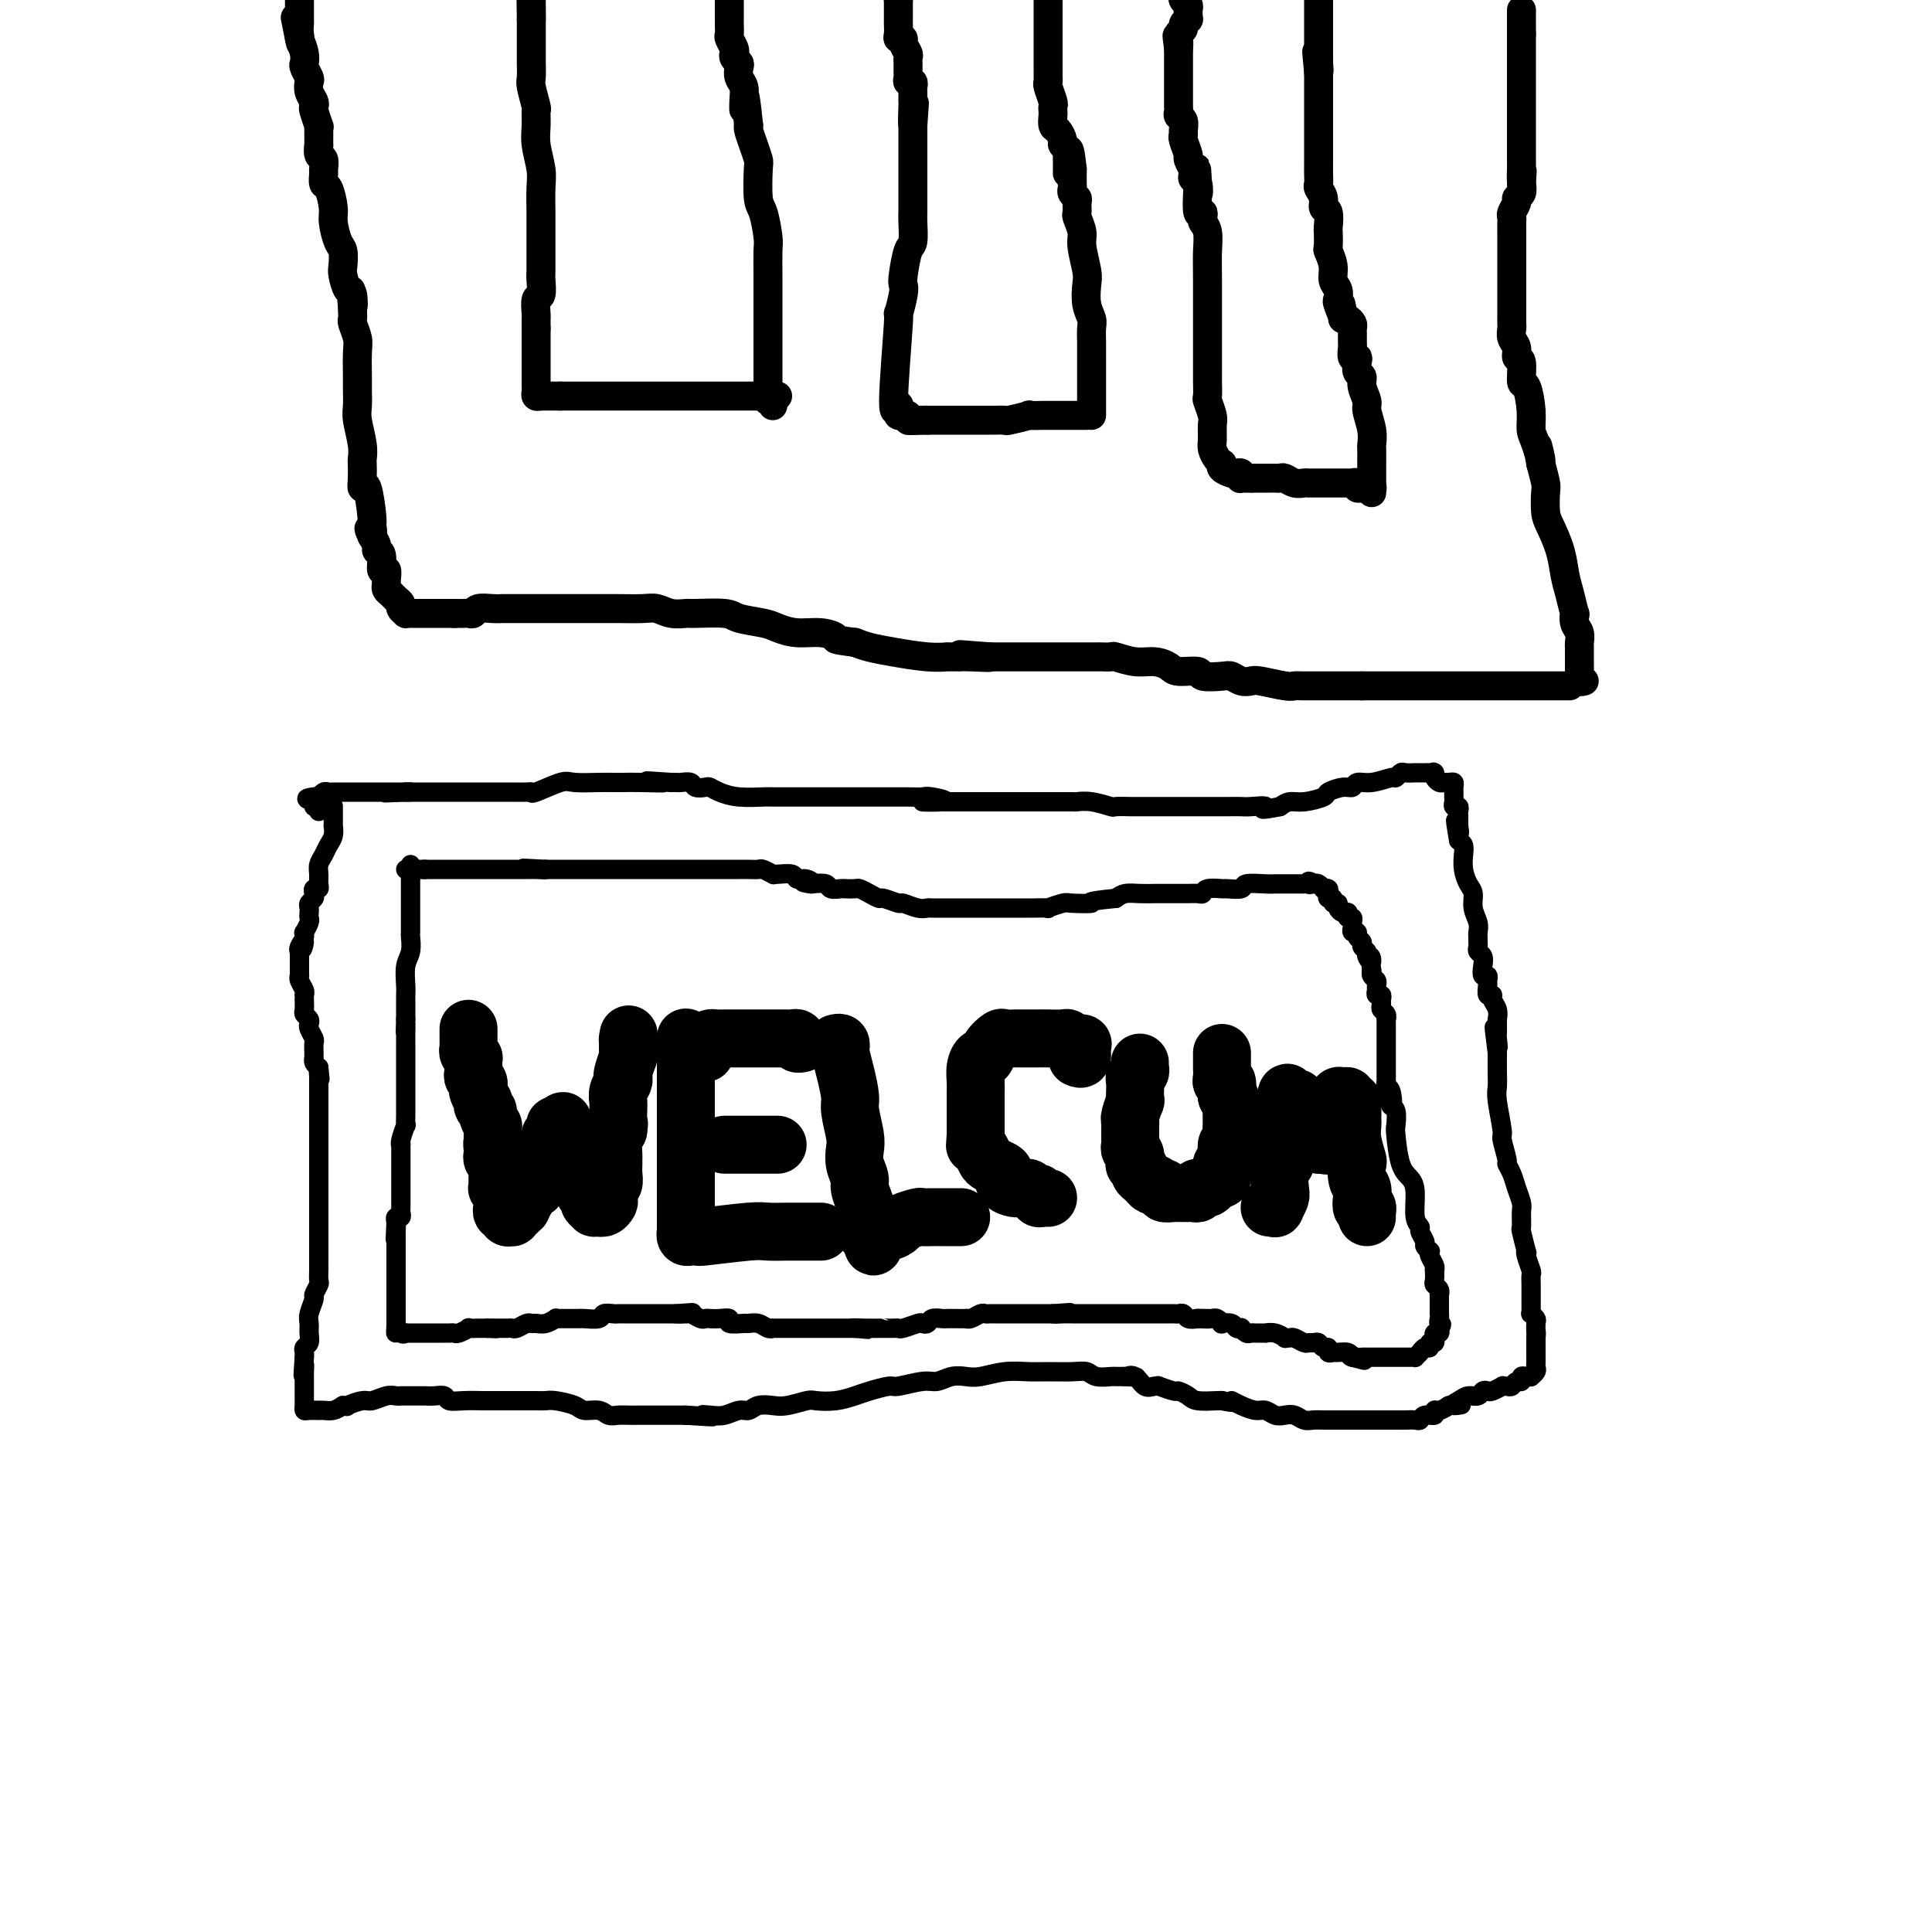 <svg viewBox='0 0 400 400' version='1.1' xmlns='http://www.w3.org/2000/svg' xmlns:xlink='http://www.w3.org/1999/xlink'><g fill='none' stroke='#000000' stroke-width='4' stroke-linecap='round' stroke-linejoin='round'><path d='M69,167c0.000,-0.089 0.000,-0.177 0,0c-0.000,0.177 -0.000,0.620 0,1c0.000,0.380 0.001,0.696 0,1c-0.001,0.304 -0.003,0.595 0,1c0.003,0.405 0.012,0.923 0,1c-0.012,0.077 -0.046,-0.289 0,0c0.046,0.289 0.170,1.232 0,2c-0.170,0.768 -0.634,1.361 -1,2c-0.366,0.639 -0.633,1.324 -1,2c-0.367,0.676 -0.834,1.343 -1,2c-0.166,0.657 -0.031,1.303 0,2c0.031,0.697 -0.043,1.444 0,2c0.043,0.556 0.204,0.923 0,1c-0.204,0.077 -0.773,-0.134 -1,0c-0.227,0.134 -0.113,0.613 0,1c0.113,0.387 0.226,0.681 0,1c-0.226,0.319 -0.792,0.661 -1,1c-0.208,0.339 -0.060,0.673 0,1c0.060,0.327 0.030,0.647 0,1c-0.030,0.353 -0.061,0.738 0,1c0.061,0.262 0.212,0.400 0,1c-0.212,0.600 -0.788,1.662 -1,2c-0.212,0.338 -0.061,-0.046 0,0c0.061,0.046 0.030,0.523 0,1'/><path d='M63,194c-0.868,4.360 -0.036,1.760 0,1c0.036,-0.760 -0.722,0.321 -1,1c-0.278,0.679 -0.074,0.955 0,1c0.074,0.045 0.020,-0.143 0,0c-0.020,0.143 -0.005,0.617 0,1c0.005,0.383 0.002,0.677 0,1c-0.002,0.323 -0.001,0.677 0,1c0.001,0.323 0.004,0.615 0,1c-0.004,0.385 -0.015,0.864 0,1c0.015,0.136 0.057,-0.069 0,0c-0.057,0.069 -0.211,0.413 0,1c0.211,0.587 0.789,1.418 1,2c0.211,0.582 0.056,0.915 0,1c-0.056,0.085 -0.011,-0.080 0,0c0.011,0.080 -0.011,0.403 0,1c0.011,0.597 0.054,1.468 0,2c-0.054,0.532 -0.207,0.724 0,1c0.207,0.276 0.773,0.636 1,1c0.227,0.364 0.113,0.731 0,1c-0.113,0.269 -0.227,0.440 0,1c0.227,0.560 0.793,1.508 1,2c0.207,0.492 0.055,0.527 0,1c-0.055,0.473 -0.012,1.384 0,2c0.012,0.616 -0.007,0.938 0,1c0.007,0.062 0.040,-0.137 0,0c-0.040,0.137 -0.154,0.611 0,1c0.154,0.389 0.577,0.695 1,1'/><path d='M66,221c0.464,4.338 0.124,1.683 0,1c-0.124,-0.683 -0.033,0.604 0,1c0.033,0.396 0.009,-0.101 0,0c-0.009,0.101 -0.002,0.801 0,1c0.002,0.199 0.001,-0.101 0,0c-0.001,0.101 -0.000,0.603 0,1c0.000,0.397 0.000,0.687 0,1c-0.000,0.313 -0.000,0.647 0,1c0.000,0.353 0.000,0.726 0,1c-0.000,0.274 -0.000,0.450 0,1c0.000,0.550 0.000,1.475 0,2c-0.000,0.525 -0.000,0.651 0,1c0.000,0.349 0.000,0.921 0,1c-0.000,0.079 -0.000,-0.334 0,0c0.000,0.334 0.000,1.417 0,2c-0.000,0.583 -0.000,0.667 0,1c0.000,0.333 0.000,0.916 0,1c-0.000,0.084 -0.000,-0.332 0,0c0.000,0.332 0.000,1.412 0,2c-0.000,0.588 -0.000,0.682 0,1c0.000,0.318 0.000,0.858 0,1c-0.000,0.142 -0.000,-0.116 0,0c0.000,0.116 0.000,0.604 0,1c-0.000,0.396 -0.000,0.698 0,1'/><path d='M66,243c0.000,3.578 0.000,1.522 0,1c-0.000,-0.522 -0.000,0.491 0,1c0.000,0.509 0.000,0.514 0,1c-0.000,0.486 -0.000,1.454 0,2c0.000,0.546 0.000,0.670 0,1c-0.000,0.330 -0.000,0.865 0,1c0.000,0.135 0.000,-0.132 0,0c-0.000,0.132 -0.000,0.662 0,1c0.000,0.338 0.000,0.485 0,1c-0.000,0.515 -0.000,1.399 0,2c0.000,0.601 0.000,0.921 0,1c-0.000,0.079 -0.000,-0.081 0,0c0.000,0.081 0.000,0.403 0,1c-0.000,0.597 -0.000,1.470 0,2c0.000,0.530 0.000,0.718 0,1c-0.000,0.282 -0.000,0.657 0,1c0.000,0.343 0.001,0.654 0,1c-0.001,0.346 -0.004,0.727 0,1c0.004,0.273 0.016,0.438 0,1c-0.016,0.562 -0.061,1.519 0,2c0.061,0.481 0.227,0.485 0,1c-0.227,0.515 -0.846,1.541 -1,2c-0.154,0.459 0.156,0.350 0,1c-0.156,0.650 -0.778,2.058 -1,3c-0.222,0.942 -0.046,1.418 0,2c0.046,0.582 -0.040,1.270 0,2c0.040,0.730 0.207,1.502 0,2c-0.207,0.498 -0.787,0.721 -1,1c-0.213,0.279 -0.057,0.614 0,1c0.057,0.386 0.016,0.825 0,1c-0.016,0.175 -0.008,0.088 0,0'/><path d='M63,281c-0.464,6.288 -0.124,3.008 0,2c0.124,-1.008 0.033,0.255 0,1c-0.033,0.745 -0.009,0.973 0,1c0.009,0.027 0.002,-0.148 0,0c-0.002,0.148 -0.001,0.618 0,1c0.001,0.382 0.000,0.676 0,1c-0.000,0.324 0.000,0.678 0,1c-0.000,0.322 -0.000,0.612 0,1c0.000,0.388 0.002,0.875 0,1c-0.002,0.125 -0.007,-0.110 0,0c0.007,0.110 0.026,0.565 0,1c-0.026,0.435 -0.096,0.848 0,1c0.096,0.152 0.357,0.041 1,0c0.643,-0.041 1.667,-0.014 2,0c0.333,0.014 -0.024,0.014 0,0c0.024,-0.014 0.430,-0.042 1,0c0.570,0.042 1.306,0.155 2,0c0.694,-0.155 1.347,-0.577 2,-1'/><path d='M71,291c1.304,0.220 0.562,0.269 1,0c0.438,-0.269 2.054,-0.857 3,-1c0.946,-0.143 1.221,0.158 2,0c0.779,-0.158 2.062,-0.774 3,-1c0.938,-0.226 1.532,-0.061 2,0c0.468,0.061 0.811,0.016 1,0c0.189,-0.016 0.226,-0.005 1,0c0.774,0.005 2.286,0.005 3,0c0.714,-0.005 0.630,-0.015 1,0c0.370,0.015 1.195,0.057 2,0c0.805,-0.057 1.590,-0.211 2,0c0.410,0.211 0.446,0.789 1,1c0.554,0.211 1.626,0.057 3,0c1.374,-0.057 3.050,-0.015 4,0c0.950,0.015 1.172,0.003 2,0c0.828,-0.003 2.260,0.002 4,0c1.740,-0.002 3.788,-0.011 5,0c1.212,0.011 1.588,0.040 2,0c0.412,-0.040 0.859,-0.151 2,0c1.141,0.151 2.977,0.562 4,1c1.023,0.438 1.233,0.902 2,1c0.767,0.098 2.092,-0.170 3,0c0.908,0.170 1.398,0.778 2,1c0.602,0.222 1.317,0.060 2,0c0.683,-0.060 1.334,-0.016 2,0c0.666,0.016 1.346,0.004 2,0c0.654,-0.004 1.280,-0.001 2,0c0.720,0.001 1.533,0.000 2,0c0.467,-0.000 0.587,-0.000 1,0c0.413,0.000 1.118,0.000 2,0c0.882,-0.000 1.941,-0.000 3,0'/><path d='M142,293c8.927,0.623 5.246,0.182 4,0c-1.246,-0.182 -0.056,-0.105 1,0c1.056,0.105 1.977,0.238 3,0c1.023,-0.238 2.148,-0.847 3,-1c0.852,-0.153 1.429,0.152 2,0c0.571,-0.152 1.134,-0.759 2,-1c0.866,-0.241 2.033,-0.116 3,0c0.967,0.116 1.732,0.224 3,0c1.268,-0.224 3.037,-0.781 4,-1c0.963,-0.219 1.120,-0.101 2,0c0.880,0.101 2.484,0.186 4,0c1.516,-0.186 2.945,-0.642 4,-1c1.055,-0.358 1.738,-0.617 3,-1c1.262,-0.383 3.103,-0.891 4,-1c0.897,-0.109 0.848,0.181 2,0c1.152,-0.181 3.503,-0.832 5,-1c1.497,-0.168 2.139,0.147 3,0c0.861,-0.147 1.942,-0.757 3,-1c1.058,-0.243 2.094,-0.118 3,0c0.906,0.118 1.681,0.228 3,0c1.319,-0.228 3.183,-0.794 5,-1c1.817,-0.206 3.588,-0.051 5,0c1.412,0.051 2.466,-0.000 4,0c1.534,0.000 3.550,0.053 5,0c1.450,-0.053 2.335,-0.210 3,0c0.665,0.210 1.109,0.788 2,1c0.891,0.212 2.228,0.057 3,0c0.772,-0.057 0.980,-0.015 1,0c0.020,0.015 -0.149,0.004 0,0c0.149,-0.004 0.614,-0.001 1,0c0.386,0.001 0.693,0.001 1,0'/><path d='M233,285c4.059,0.187 1.705,0.156 1,0c-0.705,-0.156 0.239,-0.435 1,0c0.761,0.435 1.339,1.585 2,2c0.661,0.415 1.405,0.096 2,0c0.595,-0.096 1.042,0.029 1,0c-0.042,-0.029 -0.571,-0.214 0,0c0.571,0.214 2.244,0.828 3,1c0.756,0.172 0.595,-0.098 1,0c0.405,0.098 1.377,0.562 2,1c0.623,0.438 0.899,0.849 2,1c1.101,0.151 3.029,0.043 4,0c0.971,-0.043 0.986,-0.022 1,0'/><path d='M253,290c3.468,0.730 2.136,0.056 2,0c-0.136,-0.056 0.922,0.507 2,1c1.078,0.493 2.176,0.916 3,1c0.824,0.084 1.376,-0.170 2,0c0.624,0.170 1.322,0.763 2,1c0.678,0.237 1.337,0.116 2,0c0.663,-0.116 1.329,-0.227 2,0c0.671,0.227 1.346,0.793 2,1c0.654,0.207 1.288,0.055 2,0c0.712,-0.055 1.504,-0.015 2,0c0.496,0.015 0.696,0.004 1,0c0.304,-0.004 0.712,-0.001 1,0c0.288,0.001 0.457,0.000 1,0c0.543,-0.000 1.459,-0.000 2,0c0.541,0.000 0.707,0.000 1,0c0.293,-0.000 0.712,-0.000 1,0c0.288,0.000 0.446,-0.000 1,0c0.554,0.000 1.506,0.000 2,0c0.494,-0.000 0.532,-0.000 1,0c0.468,0.000 1.367,0.000 2,0c0.633,-0.000 0.999,-0.000 1,0c0.001,0.000 -0.364,0.001 0,0c0.364,-0.001 1.458,-0.004 2,0c0.542,0.004 0.531,0.016 1,0c0.469,-0.016 1.417,-0.061 2,0c0.583,0.061 0.799,0.227 1,0c0.201,-0.227 0.385,-0.848 1,-1c0.615,-0.152 1.660,0.165 2,0c0.340,-0.165 -0.024,-0.814 0,-1c0.024,-0.186 0.435,0.090 1,0c0.565,-0.090 1.282,-0.545 2,-1'/><path d='M300,291c4.522,-0.421 1.827,0.027 1,0c-0.827,-0.027 0.212,-0.529 1,-1c0.788,-0.471 1.323,-0.910 2,-1c0.677,-0.090 1.496,0.168 2,0c0.504,-0.168 0.695,-0.763 1,-1c0.305,-0.237 0.726,-0.116 1,0c0.274,0.116 0.402,0.228 1,0c0.598,-0.228 1.665,-0.797 2,-1c0.335,-0.203 -0.064,-0.039 0,0c0.064,0.039 0.591,-0.046 1,0c0.409,0.046 0.701,0.223 1,0c0.299,-0.223 0.606,-0.844 1,-1c0.394,-0.156 0.875,0.155 1,0c0.125,-0.155 -0.106,-0.777 0,-1c0.106,-0.223 0.550,-0.049 1,0c0.450,0.049 0.905,-0.028 1,0c0.095,0.028 -0.171,0.161 0,0c0.171,-0.161 0.778,-0.616 1,-1c0.222,-0.384 0.060,-0.698 0,-1c-0.060,-0.302 -0.016,-0.592 0,-1c0.016,-0.408 0.004,-0.935 0,-1c-0.004,-0.065 -0.001,0.333 0,0c0.001,-0.333 0.000,-1.397 0,-2c-0.000,-0.603 -0.000,-0.744 0,-1c0.000,-0.256 0.000,-0.628 0,-1'/><path d='M318,277c0.154,-1.494 0.037,-1.227 0,-1c-0.037,0.227 0.004,0.416 0,0c-0.004,-0.416 -0.054,-1.435 0,-2c0.054,-0.565 0.211,-0.676 0,-1c-0.211,-0.324 -0.788,-0.860 -1,-1c-0.212,-0.140 -0.057,0.117 0,0c0.057,-0.117 0.015,-0.609 0,-1c-0.015,-0.391 -0.004,-0.681 0,-1c0.004,-0.319 0.001,-0.667 0,-1c-0.001,-0.333 0.001,-0.651 0,-1c-0.001,-0.349 -0.004,-0.731 0,-1c0.004,-0.269 0.015,-0.427 0,-1c-0.015,-0.573 -0.056,-1.561 0,-2c0.056,-0.439 0.207,-0.329 0,-1c-0.207,-0.671 -0.773,-2.125 -1,-3c-0.227,-0.875 -0.113,-1.173 0,-1c0.113,0.173 0.227,0.815 0,0c-0.227,-0.815 -0.796,-3.089 -1,-4c-0.204,-0.911 -0.043,-0.460 0,-1c0.043,-0.540 -0.031,-2.072 0,-3c0.031,-0.928 0.167,-1.254 0,-2c-0.167,-0.746 -0.637,-1.913 -1,-3c-0.363,-1.087 -0.618,-2.093 -1,-3c-0.382,-0.907 -0.891,-1.713 -1,-2c-0.109,-0.287 0.181,-0.054 0,-1c-0.181,-0.946 -0.833,-3.071 -1,-4c-0.167,-0.929 0.151,-0.663 0,-2c-0.151,-1.337 -0.773,-4.276 -1,-6c-0.227,-1.724 -0.061,-2.233 0,-3c0.061,-0.767 0.017,-1.790 0,-3c-0.017,-1.210 -0.009,-2.605 0,-4'/><path d='M310,218c-1.238,-9.532 -0.332,-3.863 0,-2c0.332,1.863 0.089,-0.079 0,-1c-0.089,-0.921 -0.024,-0.820 0,-1c0.024,-0.180 0.008,-0.643 0,-1c-0.008,-0.357 -0.006,-0.610 0,-1c0.006,-0.390 0.017,-0.918 0,-1c-0.017,-0.082 -0.061,0.281 0,0c0.061,-0.281 0.227,-1.207 0,-2c-0.227,-0.793 -0.846,-1.455 -1,-2c-0.154,-0.545 0.156,-0.973 0,-1c-0.156,-0.027 -0.777,0.348 -1,0c-0.223,-0.348 -0.046,-1.420 0,-2c0.046,-0.580 -0.039,-0.670 0,-1c0.039,-0.330 0.203,-0.900 0,-1c-0.203,-0.100 -0.772,0.272 -1,0c-0.228,-0.272 -0.114,-1.186 0,-2c0.114,-0.814 0.227,-1.528 0,-2c-0.227,-0.472 -0.793,-0.703 -1,-1c-0.207,-0.297 -0.054,-0.659 0,-1c0.054,-0.341 0.011,-0.660 0,-1c-0.011,-0.340 0.012,-0.700 0,-1c-0.012,-0.300 -0.059,-0.541 0,-1c0.059,-0.459 0.222,-1.137 0,-2c-0.222,-0.863 -0.830,-1.911 -1,-3c-0.170,-1.089 0.099,-2.218 0,-3c-0.099,-0.782 -0.565,-1.218 -1,-2c-0.435,-0.782 -0.838,-1.911 -1,-3c-0.162,-1.089 -0.082,-2.139 0,-3c0.082,-0.861 0.166,-1.532 0,-2c-0.166,-0.468 -0.583,-0.734 -1,-1'/><path d='M302,174c-1.238,-7.196 -0.332,-3.185 0,-2c0.332,1.185 0.089,-0.456 0,-1c-0.089,-0.544 -0.023,0.008 0,0c0.023,-0.008 0.002,-0.576 0,-1c-0.002,-0.424 0.013,-0.705 0,-1c-0.013,-0.295 -0.056,-0.604 0,-1c0.056,-0.396 0.211,-0.880 0,-1c-0.211,-0.120 -0.789,0.123 -1,0c-0.211,-0.123 -0.056,-0.611 0,-1c0.056,-0.389 0.012,-0.679 0,-1c-0.012,-0.321 0.008,-0.675 0,-1c-0.008,-0.325 -0.043,-0.622 0,-1c0.043,-0.378 0.166,-0.836 0,-1c-0.166,-0.164 -0.619,-0.033 -1,0c-0.381,0.033 -0.690,-0.032 -1,0c-0.310,0.032 -0.622,0.163 -1,0c-0.378,-0.163 -0.822,-0.618 -1,-1c-0.178,-0.382 -0.089,-0.691 0,-1'/><path d='M297,160c-0.571,-0.309 0.000,-0.083 0,0c-0.000,0.083 -0.573,0.022 -1,0c-0.427,-0.022 -0.710,-0.006 -1,0c-0.290,0.006 -0.588,0.000 -1,0c-0.412,-0.000 -0.937,0.004 -1,0c-0.063,-0.004 0.336,-0.016 0,0c-0.336,0.016 -1.409,0.061 -2,0c-0.591,-0.061 -0.701,-0.228 -1,0c-0.299,0.228 -0.787,0.850 -1,1c-0.213,0.150 -0.153,-0.171 -1,0c-0.847,0.171 -2.602,0.833 -4,1c-1.398,0.167 -2.438,-0.163 -3,0c-0.562,0.163 -0.646,0.818 -1,1c-0.354,0.182 -0.976,-0.110 -2,0c-1.024,0.110 -2.448,0.621 -3,1c-0.552,0.379 -0.230,0.627 -1,1c-0.770,0.373 -2.630,0.870 -4,1c-1.370,0.130 -2.248,-0.106 -3,0c-0.752,0.106 -1.376,0.553 -2,1'/><path d='M265,167c-5.469,1.083 -3.142,0.290 -3,0c0.142,-0.290 -1.901,-0.078 -3,0c-1.099,0.078 -1.254,0.021 -2,0c-0.746,-0.021 -2.084,-0.006 -3,0c-0.916,0.006 -1.410,0.001 -2,0c-0.590,-0.001 -1.276,-0.000 -2,0c-0.724,0.000 -1.485,0.000 -2,0c-0.515,-0.000 -0.785,-0.000 -1,0c-0.215,0.000 -0.376,0.000 -1,0c-0.624,-0.000 -1.710,-0.000 -2,0c-0.290,0.000 0.218,0.000 0,0c-0.218,-0.000 -1.162,-0.000 -2,0c-0.838,0.000 -1.570,0.000 -2,0c-0.430,-0.000 -0.557,-0.000 -1,0c-0.443,0.000 -1.201,0.001 -2,0c-0.799,-0.001 -1.638,-0.004 -2,0c-0.362,0.004 -0.249,0.015 -1,0c-0.751,-0.015 -2.368,-0.057 -3,0c-0.632,0.057 -0.279,0.211 -1,0c-0.721,-0.211 -2.516,-0.789 -4,-1c-1.484,-0.211 -2.656,-0.057 -3,0c-0.344,0.057 0.140,0.015 -1,0c-1.140,-0.015 -3.903,-0.004 -5,0c-1.097,0.004 -0.528,0.001 -1,0c-0.472,-0.001 -1.984,-0.000 -3,0c-1.016,0.000 -1.535,0.000 -2,0c-0.465,-0.000 -0.876,-0.000 -2,0c-1.124,0.000 -2.961,0.000 -4,0c-1.039,-0.000 -1.280,-0.000 -2,0c-0.720,0.000 -1.920,0.000 -3,0c-1.080,-0.000 -2.040,-0.000 -3,0'/><path d='M197,166c-10.873,-0.094 -4.055,0.171 -2,0c2.055,-0.171 -0.653,-0.778 -2,-1c-1.347,-0.222 -1.334,-0.060 -2,0c-0.666,0.060 -2.010,0.016 -3,0c-0.990,-0.016 -1.627,-0.004 -2,0c-0.373,0.004 -0.481,0.001 -1,0c-0.519,-0.001 -1.449,-0.000 -2,0c-0.551,0.000 -0.725,0.000 -1,0c-0.275,-0.000 -0.653,-0.000 -1,0c-0.347,0.000 -0.664,0.000 -1,0c-0.336,-0.000 -0.691,-0.000 -1,0c-0.309,0.000 -0.572,0.000 -1,0c-0.428,-0.000 -1.019,0.000 -2,0c-0.981,-0.000 -2.350,-0.000 -3,0c-0.650,0.000 -0.580,0.000 -1,0c-0.420,-0.000 -1.329,-0.000 -2,0c-0.671,0.000 -1.104,0.000 -2,0c-0.896,-0.000 -2.254,-0.000 -3,0c-0.746,0.000 -0.881,0.001 -1,0c-0.119,-0.001 -0.223,-0.003 -1,0c-0.777,0.003 -2.225,0.011 -3,0c-0.775,-0.011 -0.875,-0.042 -2,0c-1.125,0.042 -3.275,0.156 -5,0c-1.725,-0.156 -3.024,-0.581 -4,-1c-0.976,-0.419 -1.627,-0.830 -2,-1c-0.373,-0.170 -0.467,-0.098 -1,0c-0.533,0.098 -1.505,0.222 -2,0c-0.495,-0.222 -0.514,-0.792 -1,-1c-0.486,-0.208 -1.438,-0.056 -2,0c-0.562,0.056 -0.732,0.016 -1,0c-0.268,-0.016 -0.634,-0.008 -1,0'/><path d='M139,162c-9.241,-0.619 -3.344,-0.166 -2,0c1.344,0.166 -1.863,0.045 -4,0c-2.137,-0.045 -3.202,-0.014 -4,0c-0.798,0.014 -1.328,0.011 -2,0c-0.672,-0.011 -1.486,-0.031 -3,0c-1.514,0.031 -3.727,0.113 -5,0c-1.273,-0.113 -1.605,-0.423 -3,0c-1.395,0.423 -3.854,1.577 -5,2c-1.146,0.423 -0.979,0.113 -1,0c-0.021,-0.113 -0.229,-0.030 -1,0c-0.771,0.030 -2.104,0.008 -3,0c-0.896,-0.008 -1.353,-0.002 -2,0c-0.647,0.002 -1.482,0.001 -2,0c-0.518,-0.001 -0.717,-0.000 -1,0c-0.283,0.000 -0.650,0.000 -1,0c-0.350,-0.000 -0.683,-0.000 -1,0c-0.317,0.000 -0.616,0.000 -1,0c-0.384,-0.000 -0.851,-0.000 -1,0c-0.149,0.000 0.020,0.000 0,0c-0.020,-0.000 -0.230,-0.000 -1,0c-0.770,0.000 -2.100,0.000 -3,0c-0.900,-0.000 -1.368,-0.000 -2,0c-0.632,0.000 -1.426,0.000 -2,0c-0.574,-0.000 -0.927,-0.000 -1,0c-0.073,0.000 0.135,0.000 0,0c-0.135,-0.000 -0.614,-0.000 -1,0c-0.386,0.000 -0.681,0.000 -1,0c-0.319,-0.000 -0.663,-0.000 -1,0c-0.337,0.000 -0.669,0.000 -1,0'/><path d='M84,164c-8.460,0.309 -2.111,0.083 0,0c2.111,-0.083 -0.015,-0.022 -1,0c-0.985,0.022 -0.828,0.006 -1,0c-0.172,-0.006 -0.672,-0.002 -1,0c-0.328,0.002 -0.483,0.000 -1,0c-0.517,-0.000 -1.396,-0.000 -2,0c-0.604,0.000 -0.931,0.000 -1,0c-0.069,-0.000 0.122,-0.000 0,0c-0.122,0.000 -0.558,0.000 -1,0c-0.442,-0.000 -0.892,-0.000 -1,0c-0.108,0.000 0.125,0.000 0,0c-0.125,-0.000 -0.607,-0.000 -1,0c-0.393,0.000 -0.697,0.000 -1,0c-0.303,-0.000 -0.606,-0.000 -1,0c-0.394,0.000 -0.879,0.000 -1,0c-0.121,-0.000 0.123,-0.001 0,0c-0.123,0.001 -0.611,0.004 -1,0c-0.389,-0.004 -0.678,-0.015 -1,0c-0.322,0.015 -0.677,0.057 -1,0c-0.323,-0.057 -0.612,-0.211 -1,0c-0.388,0.211 -0.874,0.788 -1,1c-0.126,0.212 0.107,0.061 0,0c-0.107,-0.061 -0.553,-0.030 -1,0'/><path d='M65,165c-2.923,0.320 -0.731,0.621 0,1c0.731,0.379 -0.000,0.837 0,1c0.000,0.163 0.732,0.030 1,0c0.268,-0.030 0.072,0.044 0,0c-0.072,-0.044 -0.019,-0.204 0,0c0.019,0.204 0.006,0.773 0,1c-0.006,0.227 -0.003,0.114 0,0'/><path d='M85,179c-0.000,0.439 -0.000,0.878 0,1c0.000,0.122 0.000,-0.074 0,0c-0.000,0.074 -0.000,0.418 0,1c0.000,0.582 0.000,1.402 0,2c-0.000,0.598 -0.000,0.974 0,1c0.000,0.026 0.000,-0.297 0,0c-0.000,0.297 -0.000,1.216 0,2c0.000,0.784 0.001,1.435 0,2c-0.001,0.565 -0.004,1.045 0,2c0.004,0.955 0.015,2.384 0,3c-0.015,0.616 -0.057,0.417 0,1c0.057,0.583 0.211,1.947 0,3c-0.211,1.053 -0.789,1.795 -1,3c-0.211,1.205 -0.057,2.873 0,4c0.057,1.127 0.015,1.715 0,2c-0.015,0.285 -0.004,0.269 0,1c0.004,0.731 0.001,2.209 0,3c-0.001,0.791 -0.001,0.896 0,1'/><path d='M84,211c-0.155,5.071 -0.041,1.748 0,1c0.041,-0.748 0.011,1.077 0,2c-0.011,0.923 -0.003,0.943 0,1c0.003,0.057 0.001,0.150 0,1c-0.001,0.850 -0.000,2.456 0,3c0.000,0.544 0.000,0.027 0,0c-0.000,-0.027 -0.000,0.437 0,1c0.000,0.563 0.000,1.224 0,2c-0.000,0.776 -0.000,1.666 0,2c0.000,0.334 0.001,0.111 0,1c-0.001,0.889 -0.004,2.889 0,4c0.004,1.111 0.015,1.331 0,2c-0.015,0.669 -0.057,1.785 0,2c0.057,0.215 0.211,-0.472 0,0c-0.211,0.472 -0.789,2.104 -1,3c-0.211,0.896 -0.057,1.055 0,1c0.057,-0.055 0.015,-0.323 0,0c-0.015,0.323 -0.004,1.237 0,2c0.004,0.763 0.001,1.374 0,2c-0.001,0.626 -0.000,1.267 0,2c0.000,0.733 0.000,1.558 0,2c-0.000,0.442 -0.000,0.499 0,1c0.000,0.501 0.001,1.445 0,2c-0.001,0.555 -0.004,0.722 0,1c0.004,0.278 0.015,0.666 0,1c-0.015,0.334 -0.056,0.615 0,1c0.056,0.385 0.207,0.873 0,1c-0.207,0.127 -0.774,-0.107 -1,0c-0.226,0.107 -0.113,0.553 0,1'/><path d='M82,253c-0.309,6.672 -0.083,2.351 0,1c0.083,-1.351 0.022,0.268 0,1c-0.022,0.732 -0.006,0.577 0,1c0.006,0.423 0.002,1.422 0,2c-0.002,0.578 -0.000,0.733 0,1c0.000,0.267 0.000,0.645 0,1c-0.000,0.355 -0.000,0.687 0,1c0.000,0.313 0.000,0.608 0,1c-0.000,0.392 -0.000,0.882 0,1c0.000,0.118 0.000,-0.136 0,0c-0.000,0.136 -0.000,0.663 0,1c0.000,0.337 0.000,0.486 0,1c-0.000,0.514 -0.000,1.395 0,2c0.000,0.605 0.000,0.935 0,1c-0.000,0.065 -0.000,-0.136 0,0c0.000,0.136 0.000,0.610 0,1c-0.000,0.390 -0.000,0.696 0,1c0.000,0.304 0.000,0.606 0,1c-0.000,0.394 -0.000,0.879 0,1c0.000,0.121 0.000,-0.121 0,0c-0.000,0.121 -0.000,0.606 0,1c0.000,0.394 0.000,0.697 0,1'/><path d='M82,274c-0.044,3.415 -0.152,1.451 0,1c0.152,-0.451 0.566,0.611 1,1c0.434,0.389 0.890,0.104 1,0c0.110,-0.104 -0.124,-0.028 0,0c0.124,0.028 0.607,0.007 1,0c0.393,-0.007 0.697,-0.002 1,0c0.303,0.002 0.606,0.001 1,0c0.394,-0.001 0.879,-0.000 1,0c0.121,0.000 -0.122,0.000 0,0c0.122,-0.000 0.610,0.000 1,0c0.390,-0.000 0.682,-0.000 1,0c0.318,0.000 0.661,0.001 1,0c0.339,-0.001 0.673,-0.004 1,0c0.327,0.004 0.646,0.015 1,0c0.354,-0.015 0.743,-0.057 1,0c0.257,0.057 0.384,0.211 1,0c0.616,-0.211 1.723,-0.789 2,-1c0.277,-0.211 -0.276,-0.057 0,0c0.276,0.057 1.382,0.015 2,0c0.618,-0.015 0.748,-0.004 1,0c0.252,0.004 0.626,0.002 1,0'/><path d='M101,275c3.118,0.155 1.413,0.041 1,0c-0.413,-0.041 0.466,-0.010 1,0c0.534,0.010 0.724,-0.001 1,0c0.276,0.001 0.637,0.014 1,0c0.363,-0.014 0.726,-0.057 1,0c0.274,0.057 0.457,0.212 1,0c0.543,-0.212 1.446,-0.793 2,-1c0.554,-0.207 0.761,-0.041 1,0c0.239,0.041 0.511,-0.041 1,0c0.489,0.041 1.194,0.207 2,0c0.806,-0.207 1.712,-0.788 2,-1c0.288,-0.212 -0.042,-0.057 0,0c0.042,0.057 0.457,0.015 1,0c0.543,-0.015 1.214,-0.003 2,0c0.786,0.003 1.687,-0.003 2,0c0.313,0.003 0.038,0.015 0,0c-0.038,-0.015 0.161,-0.057 1,0c0.839,0.057 2.317,0.211 3,0c0.683,-0.211 0.572,-0.789 1,-1c0.428,-0.211 1.396,-0.057 2,0c0.604,0.057 0.845,0.015 1,0c0.155,-0.015 0.225,-0.004 1,0c0.775,0.004 2.254,0.001 3,0c0.746,-0.001 0.760,-0.000 1,0c0.240,0.000 0.708,0.000 1,0c0.292,-0.000 0.410,-0.000 1,0c0.590,0.000 1.653,0.000 2,0c0.347,-0.000 -0.022,-0.000 0,0c0.022,0.000 0.435,0.000 1,0c0.565,-0.000 1.283,-0.000 2,0'/><path d='M140,272c6.197,-0.463 2.189,-0.120 1,0c-1.189,0.120 0.441,0.018 1,0c0.559,-0.018 0.047,0.048 0,0c-0.047,-0.048 0.371,-0.209 1,0c0.629,0.209 1.469,0.787 2,1c0.531,0.213 0.752,0.061 1,0c0.248,-0.061 0.522,-0.030 1,0c0.478,0.030 1.160,0.061 2,0c0.840,-0.061 1.839,-0.214 2,0c0.161,0.214 -0.514,0.793 0,1c0.514,0.207 2.219,0.041 3,0c0.781,-0.041 0.638,0.041 1,0c0.362,-0.041 1.228,-0.207 2,0c0.772,0.207 1.450,0.788 2,1c0.550,0.212 0.973,0.057 1,0c0.027,-0.057 -0.343,-0.015 0,0c0.343,0.015 1.400,0.004 2,0c0.600,-0.004 0.743,-0.001 1,0c0.257,0.001 0.628,0.000 1,0c0.372,-0.000 0.744,-0.000 1,0c0.256,0.000 0.397,0.000 1,0c0.603,-0.000 1.667,-0.000 2,0c0.333,0.000 -0.065,0.000 0,0c0.065,-0.000 0.595,-0.000 1,0c0.405,0.000 0.686,0.000 1,0c0.314,-0.000 0.661,-0.000 1,0c0.339,0.000 0.671,0.000 1,0c0.329,-0.000 0.655,-0.000 1,0c0.345,0.000 0.708,0.000 1,0c0.292,-0.000 0.512,-0.000 1,0c0.488,0.000 1.244,0.000 2,0'/><path d='M177,275c5.652,0.464 1.282,0.124 0,0c-1.282,-0.124 0.525,-0.033 2,0c1.475,0.033 2.619,0.009 3,0c0.381,-0.009 -0.002,-0.001 0,0c0.002,0.001 0.389,-0.003 1,0c0.611,0.003 1.445,0.015 2,0c0.555,-0.015 0.832,-0.055 1,0c0.168,0.055 0.229,0.207 1,0c0.771,-0.207 2.252,-0.774 3,-1c0.748,-0.226 0.763,-0.113 1,0c0.237,0.113 0.696,0.226 1,0c0.304,-0.226 0.453,-0.793 1,-1c0.547,-0.207 1.491,-0.056 2,0c0.509,0.056 0.583,0.016 1,0c0.417,-0.016 1.176,-0.008 2,0c0.824,0.008 1.712,0.016 2,0c0.288,-0.016 -0.025,-0.057 0,0c0.025,0.057 0.388,0.211 1,0c0.612,-0.211 1.473,-0.789 2,-1c0.527,-0.211 0.722,-0.057 1,0c0.278,0.057 0.640,0.015 1,0c0.360,-0.015 0.717,-0.004 1,0c0.283,0.004 0.492,0.001 1,0c0.508,-0.001 1.315,-0.000 2,0c0.685,0.000 1.248,0.000 2,0c0.752,-0.000 1.693,-0.000 2,0c0.307,0.000 -0.020,0.000 0,0c0.020,-0.000 0.387,-0.000 1,0c0.613,0.000 1.473,0.000 2,0c0.527,-0.000 0.722,-0.000 1,0c0.278,0.000 0.639,0.000 1,0'/><path d='M218,272c6.521,-0.464 2.325,-0.124 1,0c-1.325,0.124 0.222,0.033 1,0c0.778,-0.033 0.785,-0.009 1,0c0.215,0.009 0.636,0.002 1,0c0.364,-0.002 0.671,-0.001 1,0c0.329,0.001 0.680,0.000 1,0c0.320,-0.000 0.611,-0.000 1,0c0.389,0.000 0.878,0.000 1,0c0.122,-0.000 -0.122,-0.000 0,0c0.122,0.000 0.610,0.000 1,0c0.390,-0.000 0.682,-0.000 1,0c0.318,0.000 0.663,0.000 1,0c0.337,-0.000 0.667,-0.000 1,0c0.333,0.000 0.670,-0.000 1,0c0.330,0.000 0.654,0.000 1,0c0.346,-0.000 0.713,-0.000 1,0c0.287,0.000 0.493,0.000 1,0c0.507,-0.000 1.316,-0.000 2,0c0.684,0.000 1.244,0.000 2,0c0.756,-0.000 1.708,-0.000 2,0c0.292,0.000 -0.077,0.000 0,0c0.077,-0.000 0.598,-0.001 1,0c0.402,0.001 0.684,0.004 1,0c0.316,-0.004 0.665,-0.015 1,0c0.335,0.015 0.657,0.056 1,0c0.343,-0.056 0.708,-0.207 1,0c0.292,0.207 0.512,0.774 1,1c0.488,0.226 1.244,0.113 2,0'/><path d='M248,273c4.533,0.156 0.865,0.045 0,0c-0.865,-0.045 1.073,-0.026 2,0c0.927,0.026 0.844,0.059 1,0c0.156,-0.059 0.552,-0.208 1,0c0.448,0.208 0.947,0.774 1,1c0.053,0.226 -0.340,0.112 0,0c0.340,-0.112 1.415,-0.222 2,0c0.585,0.222 0.682,0.778 1,1c0.318,0.222 0.857,0.112 1,0c0.143,-0.112 -0.112,-0.226 0,0c0.112,0.226 0.589,0.793 1,1c0.411,0.207 0.757,0.054 1,0c0.243,-0.054 0.385,-0.011 1,0c0.615,0.011 1.705,-0.011 2,0c0.295,0.011 -0.205,0.056 0,0c0.205,-0.056 1.115,-0.212 2,0c0.885,0.212 1.747,0.793 2,1c0.253,0.207 -0.101,0.041 0,0c0.101,-0.041 0.657,0.042 1,0c0.343,-0.042 0.473,-0.208 1,0c0.527,0.208 1.450,0.792 2,1c0.550,0.208 0.726,0.041 1,0c0.274,-0.041 0.647,0.045 1,0c0.353,-0.045 0.686,-0.222 1,0c0.314,0.222 0.608,0.844 1,1c0.392,0.156 0.882,-0.155 1,0c0.118,0.155 -0.137,0.776 0,1c0.137,0.224 0.666,0.050 1,0c0.334,-0.050 0.475,0.025 1,0c0.525,-0.025 1.436,-0.150 2,0c0.564,0.150 0.782,0.575 1,1'/><path d='M280,281c4.903,1.238 1.160,0.332 0,0c-1.160,-0.332 0.263,-0.089 1,0c0.737,0.089 0.789,0.024 1,0c0.211,-0.024 0.581,-0.006 1,0c0.419,0.006 0.886,0.002 1,0c0.114,-0.002 -0.124,-0.000 0,0c0.124,0.000 0.611,0.000 1,0c0.389,-0.000 0.682,-0.000 1,0c0.318,0.000 0.663,-0.000 1,0c0.337,0.000 0.667,0.000 1,0c0.333,-0.000 0.667,-0.000 1,0c0.333,0.000 0.663,0.001 1,0c0.337,-0.001 0.682,-0.003 1,0c0.318,0.003 0.610,0.011 1,0c0.390,-0.011 0.879,-0.040 1,0c0.121,0.040 -0.126,0.150 0,0c0.126,-0.150 0.626,-0.561 1,-1c0.374,-0.439 0.622,-0.906 1,-1c0.378,-0.094 0.886,0.186 1,0c0.114,-0.186 -0.167,-0.838 0,-1c0.167,-0.162 0.780,0.168 1,0c0.220,-0.168 0.045,-0.832 0,-1c-0.045,-0.168 0.039,0.161 0,0c-0.039,-0.161 -0.203,-0.813 0,-1c0.203,-0.187 0.772,0.089 1,0c0.228,-0.089 0.114,-0.545 0,-1'/><path d='M298,275c0.928,-1.111 0.249,-0.889 0,-1c-0.249,-0.111 -0.067,-0.555 0,-1c0.067,-0.445 0.018,-0.893 0,-1c-0.018,-0.107 -0.005,0.125 0,0c0.005,-0.125 0.001,-0.607 0,-1c-0.001,-0.393 0.001,-0.697 0,-1c-0.001,-0.303 -0.004,-0.606 0,-1c0.004,-0.394 0.015,-0.878 0,-1c-0.015,-0.122 -0.057,0.117 0,0c0.057,-0.117 0.211,-0.591 0,-1c-0.211,-0.409 -0.788,-0.753 -1,-1c-0.212,-0.247 -0.061,-0.398 0,-1c0.061,-0.602 0.030,-1.654 0,-2c-0.030,-0.346 -0.060,0.013 0,0c0.060,-0.013 0.208,-0.399 0,-1c-0.208,-0.601 -0.773,-1.417 -1,-2c-0.227,-0.583 -0.118,-0.934 0,-1c0.118,-0.066 0.243,0.151 0,0c-0.243,-0.151 -0.854,-0.671 -1,-1c-0.146,-0.329 0.172,-0.469 0,-1c-0.172,-0.531 -0.833,-1.455 -1,-2c-0.167,-0.545 0.159,-0.712 0,-1c-0.159,-0.288 -0.803,-0.697 -1,-2c-0.197,-1.303 0.052,-3.499 0,-5c-0.052,-1.501 -0.405,-2.308 -1,-3c-0.595,-0.692 -1.431,-1.271 -2,-3c-0.569,-1.729 -0.871,-4.610 -1,-6c-0.129,-1.390 -0.086,-1.290 0,-2c0.086,-0.710 0.216,-2.230 0,-3c-0.216,-0.770 -0.776,-0.792 -1,-1c-0.224,-0.208 -0.112,-0.604 0,-1'/><path d='M288,228c-1.563,-7.161 -0.471,-1.564 0,0c0.471,1.564 0.322,-0.904 0,-2c-0.322,-1.096 -0.818,-0.818 -1,-1c-0.182,-0.182 -0.049,-0.822 0,-1c0.049,-0.178 0.013,0.106 0,0c-0.013,-0.106 -0.003,-0.604 0,-1c0.003,-0.396 0.001,-0.691 0,-1c-0.001,-0.309 -0.000,-0.633 0,-1c0.000,-0.367 0.000,-0.777 0,-1c-0.000,-0.223 -0.000,-0.259 0,-1c0.000,-0.741 -0.000,-2.186 0,-3c0.000,-0.814 0.000,-0.996 0,-1c-0.000,-0.004 -0.000,0.172 0,0c0.000,-0.172 0.001,-0.690 0,-1c-0.001,-0.310 -0.004,-0.412 0,-1c0.004,-0.588 0.015,-1.663 0,-2c-0.015,-0.337 -0.057,0.065 0,0c0.057,-0.065 0.212,-0.596 0,-1c-0.212,-0.404 -0.793,-0.682 -1,-1c-0.207,-0.318 -0.041,-0.677 0,-1c0.041,-0.323 -0.042,-0.611 0,-1c0.042,-0.389 0.208,-0.878 0,-1c-0.208,-0.122 -0.792,0.122 -1,0c-0.208,-0.122 -0.042,-0.611 0,-1c0.042,-0.389 -0.041,-0.679 0,-1c0.041,-0.321 0.207,-0.674 0,-1c-0.207,-0.326 -0.786,-0.626 -1,-1c-0.214,-0.374 -0.061,-0.821 0,-1c0.061,-0.179 0.031,-0.089 0,0'/><path d='M284,201c-0.553,-4.582 0.063,-2.537 0,-2c-0.063,0.537 -0.806,-0.433 -1,-1c-0.194,-0.567 0.159,-0.730 0,-1c-0.159,-0.270 -0.831,-0.646 -1,-1c-0.169,-0.354 0.165,-0.686 0,-1c-0.165,-0.314 -0.829,-0.609 -1,-1c-0.171,-0.391 0.151,-0.879 0,-1c-0.151,-0.121 -0.776,0.126 -1,0c-0.224,-0.126 -0.046,-0.626 0,-1c0.046,-0.374 -0.040,-0.622 0,-1c0.040,-0.378 0.204,-0.885 0,-1c-0.204,-0.115 -0.777,0.163 -1,0c-0.223,-0.163 -0.097,-0.766 0,-1c0.097,-0.234 0.166,-0.100 0,0c-0.166,0.100 -0.565,0.166 -1,0c-0.435,-0.166 -0.905,-0.566 -1,-1c-0.095,-0.434 0.184,-0.904 0,-1c-0.184,-0.096 -0.833,0.181 -1,0c-0.167,-0.181 0.147,-0.819 0,-1c-0.147,-0.181 -0.757,0.096 -1,0c-0.243,-0.096 -0.121,-0.565 0,-1c0.121,-0.435 0.240,-0.835 0,-1c-0.240,-0.165 -0.837,-0.096 -1,0c-0.163,0.096 0.110,0.218 0,0c-0.110,-0.218 -0.603,-0.777 -1,-1c-0.397,-0.223 -0.699,-0.112 -1,0'/><path d='M272,183c-1.477,-1.083 -1.169,-0.290 -1,0c0.169,0.290 0.200,0.078 0,0c-0.200,-0.078 -0.631,-0.021 -1,0c-0.369,0.021 -0.676,0.006 -1,0c-0.324,-0.006 -0.664,-0.002 -1,0c-0.336,0.002 -0.668,0.001 -1,0c-0.332,-0.001 -0.664,-0.001 -1,0c-0.336,0.001 -0.675,0.004 -1,0c-0.325,-0.004 -0.634,-0.015 -1,0c-0.366,0.015 -0.789,0.057 -2,0c-1.211,-0.057 -3.211,-0.212 -4,0c-0.789,0.212 -0.369,0.793 -1,1c-0.631,0.207 -2.315,0.041 -3,0c-0.685,-0.041 -0.372,0.041 -1,0c-0.628,-0.041 -2.196,-0.207 -3,0c-0.804,0.207 -0.845,0.788 -1,1c-0.155,0.212 -0.423,0.057 -1,0c-0.577,-0.057 -1.464,-0.015 -2,0c-0.536,0.015 -0.721,0.004 -1,0c-0.279,-0.004 -0.653,-0.001 -1,0c-0.347,0.001 -0.669,0.000 -1,0c-0.331,-0.000 -0.672,0.000 -1,0c-0.328,-0.000 -0.644,-0.001 -1,0c-0.356,0.001 -0.753,0.003 -1,0c-0.247,-0.003 -0.345,-0.011 -1,0c-0.655,0.011 -1.869,0.041 -3,0c-1.131,-0.041 -2.180,-0.155 -3,0c-0.820,0.155 -1.410,0.577 -2,1'/><path d='M231,186c-7.251,0.686 -4.878,0.902 -5,1c-0.122,0.098 -2.737,0.079 -4,0c-1.263,-0.079 -1.173,-0.217 -2,0c-0.827,0.217 -2.571,0.790 -3,1c-0.429,0.210 0.457,0.056 0,0c-0.457,-0.056 -2.257,-0.015 -3,0c-0.743,0.015 -0.429,0.004 -1,0c-0.571,-0.004 -2.027,-0.001 -3,0c-0.973,0.001 -1.463,0.000 -2,0c-0.537,-0.000 -1.121,-0.000 -2,0c-0.879,0.000 -2.053,0.000 -3,0c-0.947,-0.000 -1.667,-0.000 -2,0c-0.333,0.000 -0.278,0.000 -1,0c-0.722,-0.000 -2.220,-0.000 -3,0c-0.780,0.000 -0.840,0.001 -1,0c-0.160,-0.001 -0.418,-0.004 -1,0c-0.582,0.004 -1.488,0.016 -2,0c-0.512,-0.016 -0.631,-0.061 -1,0c-0.369,0.061 -0.987,0.227 -2,0c-1.013,-0.227 -2.421,-0.848 -3,-1c-0.579,-0.152 -0.330,0.166 -1,0c-0.670,-0.166 -2.258,-0.815 -3,-1c-0.742,-0.185 -0.637,0.094 -1,0c-0.363,-0.094 -1.195,-0.561 -2,-1c-0.805,-0.439 -1.582,-0.849 -2,-1c-0.418,-0.151 -0.478,-0.044 -1,0c-0.522,0.044 -1.507,0.026 -2,0c-0.493,-0.026 -0.493,-0.058 -1,0c-0.507,0.058 -1.521,0.208 -2,0c-0.479,-0.208 -0.423,-0.774 -1,-1c-0.577,-0.226 -1.789,-0.113 -3,0'/><path d='M168,183c-3.374,-0.708 -0.809,0.020 0,0c0.809,-0.020 -0.138,-0.790 -1,-1c-0.862,-0.210 -1.641,0.141 -2,0c-0.359,-0.141 -0.299,-0.774 -1,-1c-0.701,-0.226 -2.162,-0.047 -3,0c-0.838,0.047 -1.053,-0.040 -1,0c0.053,0.040 0.376,0.207 0,0c-0.376,-0.207 -1.449,-0.787 -2,-1c-0.551,-0.213 -0.580,-0.057 -1,0c-0.420,0.057 -1.230,0.015 -2,0c-0.770,-0.015 -1.501,-0.004 -2,0c-0.499,0.004 -0.766,0.001 -1,0c-0.234,-0.001 -0.436,-0.000 -1,0c-0.564,0.000 -1.492,0.000 -2,0c-0.508,-0.000 -0.596,-0.000 -1,0c-0.404,0.000 -1.122,0.000 -2,0c-0.878,-0.000 -1.914,-0.000 -3,0c-1.086,0.000 -2.223,0.000 -3,0c-0.777,-0.000 -1.195,-0.000 -2,0c-0.805,0.000 -1.997,0.000 -3,0c-1.003,-0.000 -1.817,-0.000 -2,0c-0.183,0.000 0.267,0.000 -1,0c-1.267,-0.000 -4.249,-0.000 -6,0c-1.751,0.000 -2.272,0.000 -3,0c-0.728,-0.000 -1.665,-0.000 -2,0c-0.335,0.000 -0.069,0.000 -1,0c-0.931,-0.000 -3.058,-0.000 -4,0c-0.942,0.000 -0.698,0.000 -1,0c-0.302,-0.000 -1.151,-0.000 -2,0'/><path d='M113,180c-8.687,-0.464 -2.905,-0.124 -1,0c1.905,0.124 -0.067,0.033 -1,0c-0.933,-0.033 -0.828,-0.009 -1,0c-0.172,0.009 -0.620,0.002 -1,0c-0.380,-0.002 -0.693,-0.001 -1,0c-0.307,0.001 -0.607,0.000 -1,0c-0.393,-0.000 -0.879,-0.000 -1,0c-0.121,0.000 0.121,0.000 0,0c-0.121,-0.000 -0.606,-0.000 -1,0c-0.394,0.000 -0.697,0.000 -1,0c-0.303,-0.000 -0.605,-0.000 -1,0c-0.395,0.000 -0.883,0.000 -1,0c-0.117,-0.000 0.136,-0.000 0,0c-0.136,0.000 -0.663,0.000 -1,0c-0.337,-0.000 -0.486,-0.000 -1,0c-0.514,0.000 -1.395,0.000 -2,0c-0.605,-0.000 -0.935,-0.000 -1,0c-0.065,0.000 0.136,0.000 0,0c-0.136,-0.000 -0.610,-0.000 -1,0c-0.390,0.000 -0.696,0.000 -1,0c-0.304,-0.000 -0.607,-0.000 -1,0c-0.393,0.000 -0.878,0.000 -1,0c-0.122,-0.000 0.117,-0.000 0,0c-0.117,0.000 -0.592,0.000 -1,0c-0.408,0.000 -0.748,0.000 -1,0c-0.252,0.000 -0.414,0.000 -1,0c-0.586,0.000 -1.596,0.000 -2,0c-0.404,0.000 -0.202,0.000 0,0'/><path d='M88,180c-4.030,0.000 -1.605,0.000 -1,0c0.605,0.000 -0.608,0.000 -1,0c-0.392,0.000 0.039,0.000 0,0c-0.039,0.000 -0.546,0.000 -1,0c-0.454,0.000 -0.853,0.000 -1,0c-0.147,0.000 -0.042,0.000 0,0c0.042,0.000 0.021,0.000 0,0'/></g>
<g fill='none' stroke='#000000' stroke-width='12' stroke-linecap='round' stroke-linejoin='round'><path d='M97,213c0.000,0.303 0.000,0.606 0,1c-0.000,0.394 -0.001,0.879 0,1c0.001,0.121 0.004,-0.121 0,0c-0.004,0.121 -0.015,0.606 0,1c0.015,0.394 0.057,0.696 0,1c-0.057,0.304 -0.211,0.610 0,1c0.211,0.390 0.788,0.864 1,1c0.212,0.136 0.061,-0.066 0,0c-0.061,0.066 -0.030,0.399 0,1c0.030,0.601 0.060,1.469 0,2c-0.060,0.531 -0.208,0.724 0,1c0.208,0.276 0.774,0.633 1,1c0.226,0.367 0.112,0.742 0,1c-0.112,0.258 -0.222,0.398 0,1c0.222,0.602 0.776,1.666 1,2c0.224,0.334 0.116,-0.060 0,0c-0.116,0.060 -0.241,0.576 0,1c0.241,0.424 0.849,0.758 1,1c0.151,0.242 -0.156,0.393 0,1c0.156,0.607 0.774,1.671 1,2c0.226,0.329 0.061,-0.077 0,0c-0.061,0.077 -0.016,0.636 0,1c0.016,0.364 0.005,0.533 0,1c-0.005,0.467 -0.002,1.234 0,2'/><path d='M102,237c0.775,3.665 0.211,0.827 0,0c-0.211,-0.827 -0.071,0.356 0,1c0.071,0.644 0.072,0.750 0,1c-0.072,0.250 -0.215,0.644 0,1c0.215,0.356 0.790,0.672 1,1c0.210,0.328 0.057,0.666 0,1c-0.057,0.334 -0.016,0.663 0,1c0.016,0.337 0.008,0.682 0,1c-0.008,0.318 -0.016,0.610 0,1c0.016,0.390 0.057,0.878 0,1c-0.057,0.122 -0.211,-0.121 0,0c0.211,0.121 0.789,0.606 1,1c0.211,0.394 0.055,0.698 0,1c-0.055,0.302 -0.011,0.602 0,1c0.011,0.398 -0.012,0.895 0,1c0.012,0.105 0.060,-0.182 0,0c-0.060,0.182 -0.227,0.834 0,1c0.227,0.166 0.848,-0.154 1,0c0.152,0.154 -0.166,0.783 0,1c0.166,0.217 0.814,0.021 1,0c0.186,-0.021 -0.091,0.132 0,0c0.091,-0.132 0.550,-0.551 1,-1c0.450,-0.449 0.890,-0.929 1,-1c0.110,-0.071 -0.112,0.265 0,0c0.112,-0.265 0.556,-1.133 1,-2'/><path d='M109,248c0.785,-1.085 0.746,-1.796 1,-2c0.254,-0.204 0.800,0.100 1,0c0.200,-0.100 0.052,-0.605 0,-1c-0.052,-0.395 -0.010,-0.679 0,-1c0.010,-0.321 -0.012,-0.677 0,-1c0.012,-0.323 0.060,-0.611 0,-1c-0.060,-0.389 -0.227,-0.877 0,-1c0.227,-0.123 0.849,0.121 1,0c0.151,-0.121 -0.170,-0.606 0,-1c0.170,-0.394 0.830,-0.697 1,-1c0.170,-0.303 -0.152,-0.607 0,-1c0.152,-0.393 0.776,-0.875 1,-1c0.224,-0.125 0.046,0.107 0,0c-0.046,-0.107 0.040,-0.554 0,-1c-0.040,-0.446 -0.208,-0.890 0,-1c0.208,-0.110 0.790,0.114 1,0c0.210,-0.114 0.046,-0.567 0,-1c-0.046,-0.433 0.026,-0.847 0,-1c-0.026,-0.153 -0.150,-0.044 0,0c0.150,0.044 0.575,0.022 1,0'/><path d='M116,233c1.080,-2.142 0.279,0.002 0,1c-0.279,0.998 -0.037,0.848 0,1c0.037,0.152 -0.131,0.604 0,1c0.131,0.396 0.561,0.735 1,1c0.439,0.265 0.887,0.455 1,1c0.113,0.545 -0.110,1.446 0,2c0.110,0.554 0.551,0.760 1,1c0.449,0.240 0.904,0.512 1,1c0.096,0.488 -0.166,1.192 0,2c0.166,0.808 0.761,1.722 1,2c0.239,0.278 0.121,-0.079 0,0c-0.121,0.079 -0.244,0.596 0,1c0.244,0.404 0.854,0.697 1,1c0.146,0.303 -0.172,0.617 0,1c0.172,0.383 0.833,0.836 1,1c0.167,0.164 -0.162,0.041 0,0c0.162,-0.041 0.814,0.001 1,0c0.186,-0.001 -0.095,-0.046 0,0c0.095,0.046 0.565,0.182 1,0c0.435,-0.182 0.835,-0.681 1,-1c0.165,-0.319 0.097,-0.456 0,-1c-0.097,-0.544 -0.222,-1.494 0,-2c0.222,-0.506 0.792,-0.568 1,-1c0.208,-0.432 0.055,-1.236 0,-2c-0.055,-0.764 -0.012,-1.489 0,-2c0.012,-0.511 -0.007,-0.807 0,-1c0.007,-0.193 0.040,-0.283 0,-1c-0.040,-0.717 -0.154,-2.062 0,-3c0.154,-0.938 0.577,-1.469 1,-2'/><path d='M128,234c0.311,-2.391 0.087,-0.868 0,-1c-0.087,-0.132 -0.037,-1.920 0,-3c0.037,-1.080 0.061,-1.453 0,-2c-0.061,-0.547 -0.209,-1.268 0,-2c0.209,-0.732 0.774,-1.473 1,-2c0.226,-0.527 0.113,-0.838 0,-1c-0.113,-0.162 -0.226,-0.176 0,-1c0.226,-0.824 0.793,-2.458 1,-3c0.207,-0.542 0.056,0.009 0,0c-0.056,-0.009 -0.015,-0.579 0,-1c0.015,-0.421 0.004,-0.692 0,-1c-0.004,-0.308 -0.002,-0.654 0,-1'/><path d='M130,216c0.310,-3.012 0.083,-1.542 0,-1c-0.083,0.542 -0.024,0.155 0,0c0.024,-0.155 0.012,-0.077 0,0'/><path d='M142,215c0.000,-0.174 0.000,-0.348 0,0c0.000,0.348 0.000,1.216 0,2c0.000,0.784 0.000,1.482 0,2c-0.000,0.518 0.000,0.855 0,2c0.000,1.145 0.000,3.096 0,4c0.000,0.904 0.000,0.759 0,2c0.000,1.241 0.000,3.868 0,5c0.000,1.132 0.000,0.768 0,1c0.000,0.232 0.000,1.061 0,2c0.000,0.939 0.000,1.987 0,3c0.000,1.013 0.000,1.991 0,3c-0.000,1.009 0.000,2.049 0,3c0.000,0.951 0.000,1.814 0,2c0.000,0.186 0.000,-0.305 0,0c0.000,0.305 0.000,1.405 0,2c0.000,0.595 -0.000,0.684 0,1c0.000,0.316 0.000,0.858 0,1c0.000,0.142 -0.000,-0.116 0,0c0.000,0.116 0.000,0.604 0,1c0.000,0.396 0.000,0.698 0,1'/><path d='M142,252c-0.000,5.907 -0.001,2.175 0,1c0.001,-1.175 0.003,0.207 0,1c-0.003,0.793 -0.013,0.997 0,1c0.013,0.003 0.047,-0.196 0,0c-0.047,0.196 -0.175,0.785 0,1c0.175,0.215 0.652,0.054 1,0c0.348,-0.054 0.566,-0.000 1,0c0.434,0.000 1.082,-0.052 1,0c-0.082,0.052 -0.894,0.210 1,0c1.894,-0.210 6.495,-0.788 9,-1c2.505,-0.212 2.914,-0.057 4,0c1.086,0.057 2.851,0.015 4,0c1.149,-0.015 1.684,-0.004 2,0c0.316,0.004 0.414,0.001 1,0c0.586,-0.001 1.660,-0.000 2,0c0.340,0.000 -0.053,0.000 0,0c0.053,-0.000 0.553,-0.000 1,0c0.447,0.000 0.842,0.000 1,0c0.158,-0.000 0.079,-0.000 0,0'/><path d='M150,237c0.325,0.000 0.650,0.000 1,0c0.350,0.000 0.724,0.000 1,0c0.276,-0.000 0.455,0.000 1,0c0.545,-0.000 1.455,0.000 2,0c0.545,-0.000 0.724,0.000 1,0c0.276,0.000 0.647,0.000 1,0c0.353,-0.000 0.687,0.000 1,0c0.313,0.000 0.606,0.000 1,0c0.394,0.000 0.889,0.000 1,0c0.111,0.000 -0.162,0.000 0,0c0.162,0.000 0.761,0.000 1,0c0.239,0.000 0.120,0.000 0,0'/><path d='M146,218c0.023,-0.340 0.047,-0.679 0,-1c-0.047,-0.321 -0.164,-0.622 0,-1c0.164,-0.378 0.610,-0.833 1,-1c0.390,-0.167 0.724,-0.045 1,0c0.276,0.045 0.495,0.012 1,0c0.505,-0.012 1.296,-0.003 2,0c0.704,0.003 1.323,0.001 2,0c0.677,-0.001 1.414,-0.000 2,0c0.586,0.000 1.022,0.000 2,0c0.978,-0.000 2.500,-0.000 3,0c0.500,0.000 -0.021,0.000 0,0c0.021,-0.000 0.584,-0.001 1,0c0.416,0.001 0.685,0.004 1,0c0.315,-0.004 0.677,-0.015 1,0c0.323,0.015 0.609,0.057 1,0c0.391,-0.057 0.888,-0.211 1,0c0.112,0.211 -0.162,0.788 0,1c0.162,0.212 0.761,0.061 1,0c0.239,-0.061 0.120,-0.030 0,0'/><path d='M173,216c0.417,-0.106 0.834,-0.211 1,0c0.166,0.211 0.082,0.739 0,1c-0.082,0.261 -0.162,0.254 0,1c0.162,0.746 0.565,2.244 1,4c0.435,1.756 0.900,3.772 1,5c0.100,1.228 -0.165,1.670 0,3c0.165,1.330 0.761,3.548 1,5c0.239,1.452 0.120,2.137 0,3c-0.120,0.863 -0.242,1.905 0,3c0.242,1.095 0.850,2.244 1,3c0.150,0.756 -0.156,1.120 0,2c0.156,0.880 0.774,2.277 1,3c0.226,0.723 0.061,0.771 0,1c-0.061,0.229 -0.017,0.640 0,1c0.017,0.360 0.007,0.671 0,1c-0.007,0.329 -0.012,0.676 0,1c0.012,0.324 0.042,0.626 0,1c-0.042,0.374 -0.155,0.821 0,1c0.155,0.179 0.577,0.089 1,0'/><path d='M180,255c1.242,6.032 0.848,1.613 1,0c0.152,-1.613 0.851,-0.421 1,0c0.149,0.421 -0.250,0.071 0,0c0.250,-0.071 1.151,0.139 2,0c0.849,-0.139 1.646,-0.626 2,-1c0.354,-0.374 0.266,-0.636 1,-1c0.734,-0.364 2.291,-0.830 3,-1c0.709,-0.170 0.571,-0.046 1,0c0.429,0.046 1.424,0.012 2,0c0.576,-0.012 0.731,-0.003 1,0c0.269,0.003 0.650,0.001 1,0c0.350,-0.001 0.668,-0.000 1,0c0.332,0.000 0.677,0.000 1,0c0.323,-0.000 0.626,-0.000 1,0c0.374,0.000 0.821,0.000 1,0c0.179,-0.000 0.089,-0.000 0,0'/><path d='M223,219c0.437,0.194 0.874,0.388 1,0c0.126,-0.388 -0.058,-1.358 0,-2c0.058,-0.642 0.360,-0.957 0,-1c-0.360,-0.043 -1.380,0.185 -2,0c-0.620,-0.185 -0.838,-0.781 -1,-1c-0.162,-0.219 -0.267,-0.059 -1,0c-0.733,0.059 -2.095,0.016 -3,0c-0.905,-0.016 -1.355,-0.004 -2,0c-0.645,0.004 -1.486,0.002 -2,0c-0.514,-0.002 -0.700,-0.002 -1,0c-0.300,0.002 -0.714,0.006 -1,0c-0.286,-0.006 -0.444,-0.022 -1,0c-0.556,0.022 -1.511,0.081 -2,0c-0.489,-0.081 -0.513,-0.304 -1,0c-0.487,0.304 -1.437,1.135 -2,2c-0.563,0.865 -0.739,1.766 -1,2c-0.261,0.234 -0.606,-0.198 -1,0c-0.394,0.198 -0.838,1.026 -1,2c-0.162,0.974 -0.043,2.095 0,3c0.043,0.905 0.012,1.593 0,2c-0.012,0.407 -0.003,0.532 0,1c0.003,0.468 0.001,1.280 0,2c-0.001,0.720 -0.000,1.348 0,2c0.000,0.652 0.000,1.329 0,2c-0.000,0.671 -0.000,1.335 0,2'/><path d='M202,235c-0.202,2.897 -0.205,2.138 0,2c0.205,-0.138 0.620,0.343 1,1c0.380,0.657 0.727,1.489 1,2c0.273,0.511 0.472,0.701 1,1c0.528,0.299 1.384,0.707 2,1c0.616,0.293 0.991,0.471 1,1c0.009,0.529 -0.348,1.409 0,2c0.348,0.591 1.402,0.895 2,1c0.598,0.105 0.738,0.013 1,0c0.262,-0.013 0.644,0.053 1,0c0.356,-0.053 0.687,-0.224 1,0c0.313,0.224 0.610,0.845 1,1c0.390,0.155 0.875,-0.155 1,0c0.125,0.155 -0.110,0.773 0,1c0.110,0.227 0.566,0.061 1,0c0.434,-0.061 0.848,-0.016 1,0c0.152,0.016 0.044,0.005 0,0c-0.044,-0.005 -0.022,-0.002 0,0'/><path d='M236,220c-0.030,0.335 -0.061,0.669 0,1c0.061,0.331 0.212,0.657 0,1c-0.212,0.343 -0.788,0.702 -1,1c-0.212,0.298 -0.061,0.535 0,1c0.061,0.465 0.030,1.157 0,2c-0.030,0.843 -0.061,1.835 0,2c0.061,0.165 0.212,-0.499 0,0c-0.212,0.499 -0.789,2.161 -1,3c-0.211,0.839 -0.056,0.855 0,1c0.056,0.145 0.014,0.421 0,1c-0.014,0.579 -0.000,1.463 0,2c0.000,0.537 -0.014,0.726 0,1c0.014,0.274 0.055,0.633 0,1c-0.055,0.367 -0.207,0.742 0,1c0.207,0.258 0.773,0.398 1,1c0.227,0.602 0.116,1.667 0,2c-0.116,0.333 -0.238,-0.065 0,0c0.238,0.065 0.837,0.595 1,1c0.163,0.405 -0.110,0.686 0,1c0.110,0.314 0.603,0.661 1,1c0.397,0.339 0.699,0.669 1,1'/><path d='M238,245c0.780,1.023 0.729,0.082 1,0c0.271,-0.082 0.864,0.696 1,1c0.136,0.304 -0.184,0.134 0,0c0.184,-0.134 0.872,-0.232 1,0c0.128,0.232 -0.302,0.794 0,1c0.302,0.206 1.338,0.055 2,0c0.662,-0.055 0.951,-0.015 1,0c0.049,0.015 -0.141,0.005 0,0c0.141,-0.005 0.612,-0.005 1,0c0.388,0.005 0.692,0.016 1,0c0.308,-0.016 0.622,-0.057 1,0c0.378,0.057 0.822,0.212 1,0c0.178,-0.212 0.089,-0.792 0,-1c-0.089,-0.208 -0.179,-0.046 0,0c0.179,0.046 0.626,-0.024 1,0c0.374,0.024 0.675,0.143 1,0c0.325,-0.143 0.674,-0.548 1,-1c0.326,-0.452 0.627,-0.950 1,-1c0.373,-0.050 0.817,0.347 1,0c0.183,-0.347 0.105,-1.440 0,-2c-0.105,-0.560 -0.238,-0.588 0,-1c0.238,-0.412 0.849,-1.210 1,-2c0.151,-0.790 -0.156,-1.574 0,-2c0.156,-0.426 0.774,-0.494 1,-1c0.226,-0.506 0.060,-1.449 0,-2c-0.060,-0.551 -0.015,-0.711 0,-1c0.015,-0.289 0.001,-0.707 0,-1c-0.001,-0.293 0.010,-0.460 0,-1c-0.010,-0.540 -0.041,-1.453 0,-2c0.041,-0.547 0.155,-0.728 0,-1c-0.155,-0.272 -0.577,-0.636 -1,-1'/><path d='M254,227c0.293,-3.020 0.026,-2.069 0,-2c-0.026,0.069 0.189,-0.742 0,-1c-0.189,-0.258 -0.783,0.037 -1,0c-0.217,-0.037 -0.058,-0.406 0,-1c0.058,-0.594 0.016,-1.412 0,-2c-0.016,-0.588 -0.004,-0.946 0,-1c0.004,-0.054 0.001,0.195 0,0c-0.001,-0.195 -0.000,-0.836 0,-1c0.000,-0.164 0.000,0.148 0,0c-0.000,-0.148 -0.000,-0.757 0,-1c0.000,-0.243 0.000,-0.122 0,0'/><path d='M263,250c-0.121,0.014 -0.242,0.028 0,0c0.242,-0.028 0.849,-0.099 1,0c0.151,0.099 -0.152,0.367 0,0c0.152,-0.367 0.759,-1.369 1,-2c0.241,-0.631 0.117,-0.890 0,-2c-0.117,-1.110 -0.228,-3.071 0,-4c0.228,-0.929 0.793,-0.828 1,-1c0.207,-0.172 0.055,-0.619 0,-1c-0.055,-0.381 -0.015,-0.697 0,-1c0.015,-0.303 0.004,-0.592 0,-1c-0.004,-0.408 -0.001,-0.937 0,-1c0.001,-0.063 0.000,0.338 0,0c-0.000,-0.338 -0.000,-1.414 0,-2c0.000,-0.586 0.000,-0.682 0,-1c-0.000,-0.318 -0.000,-0.860 0,-1c0.000,-0.140 0.000,0.121 0,0c-0.000,-0.121 -0.000,-0.624 0,-1c0.000,-0.376 0.000,-0.626 0,-1c-0.000,-0.374 -0.000,-0.874 0,-1c0.000,-0.126 0.000,0.120 0,0c-0.000,-0.120 -0.000,-0.606 0,-1c0.000,-0.394 0.000,-0.697 0,-1'/><path d='M266,228c0.639,-3.425 0.735,-0.989 1,0c0.265,0.989 0.698,0.531 1,0c0.302,-0.531 0.472,-1.133 1,0c0.528,1.133 1.413,4.002 2,5c0.587,0.998 0.875,0.127 1,0c0.125,-0.127 0.085,0.492 0,1c-0.085,0.508 -0.216,0.906 0,1c0.216,0.094 0.780,-0.116 1,0c0.220,0.116 0.098,0.560 0,1c-0.098,0.440 -0.171,0.877 0,1c0.171,0.123 0.586,-0.069 1,0c0.414,0.069 0.828,0.398 1,0c0.172,-0.398 0.101,-1.524 0,-2c-0.101,-0.476 -0.233,-0.303 0,-1c0.233,-0.697 0.832,-2.265 1,-3c0.168,-0.735 -0.095,-0.639 0,-1c0.095,-0.361 0.547,-1.181 1,-2'/><path d='M277,228c0.321,-1.330 0.123,-0.156 0,0c-0.123,0.156 -0.173,-0.705 0,-1c0.173,-0.295 0.568,-0.024 1,0c0.432,0.024 0.900,-0.201 1,0c0.100,0.201 -0.169,0.827 0,1c0.169,0.173 0.777,-0.108 1,0c0.223,0.108 0.060,0.605 0,1c-0.060,0.395 -0.017,0.688 0,1c0.017,0.312 0.008,0.645 0,1c-0.008,0.355 -0.016,0.734 0,1c0.016,0.266 0.056,0.421 0,1c-0.056,0.579 -0.207,1.583 0,3c0.207,1.417 0.774,3.247 1,4c0.226,0.753 0.112,0.430 0,1c-0.112,0.570 -0.222,2.033 0,3c0.222,0.967 0.778,1.439 1,2c0.222,0.561 0.112,1.212 0,2c-0.112,0.788 -0.226,1.714 0,2c0.226,0.286 0.793,-0.068 1,0c0.207,0.068 0.056,0.557 0,1c-0.056,0.443 -0.016,0.841 0,1c0.016,0.159 0.008,0.080 0,0'/></g>
<g fill='none' stroke='#000000' stroke-width='6' stroke-linecap='round' stroke-linejoin='round'><path d='M325,142c-0.446,0.000 -0.893,0.000 -1,0c-0.107,0.000 0.125,0.000 0,0c-0.125,0.000 -0.607,0.000 -1,0c-0.393,-0.000 -0.696,0.000 -1,0c-0.304,0.000 -0.609,0.000 -1,0c-0.391,0.000 -0.868,0.000 -1,0c-0.132,0.000 0.082,0.000 0,0c-0.082,0.000 -0.460,0.000 -1,0c-0.540,0.000 -1.242,0.000 -2,0c-0.758,0.000 -1.570,0.000 -2,0c-0.430,0.000 -0.476,0.000 -1,0c-0.524,-0.000 -1.526,0.000 -2,0c-0.474,0.000 -0.421,0.000 -1,0c-0.579,0.000 -1.792,0.000 -3,0c-1.208,0.000 -2.411,0.000 -3,0c-0.589,0.000 -0.562,-0.000 -1,0c-0.438,0.000 -1.340,0.000 -2,0c-0.660,0.000 -1.079,-0.000 -2,0c-0.921,0.000 -2.343,0.000 -3,0c-0.657,0.000 -0.550,-0.000 -1,0c-0.450,0.000 -1.459,0.000 -2,0c-0.541,0.000 -0.616,-0.000 -1,0c-0.384,0.000 -1.078,0.000 -2,0c-0.922,0.000 -2.072,-0.000 -3,0c-0.928,0.000 -1.635,0.000 -2,0c-0.365,0.000 -0.390,0.000 -1,0c-0.610,0.000 -1.805,0.000 -3,0'/><path d='M282,142c-7.109,0.000 -3.382,0.000 -2,0c1.382,-0.000 0.420,-0.000 -1,0c-1.420,0.000 -3.298,0.001 -4,0c-0.702,-0.001 -0.230,-0.004 -1,0c-0.770,0.004 -2.783,0.015 -4,0c-1.217,-0.015 -1.638,-0.056 -2,0c-0.362,0.056 -0.664,0.207 -2,0c-1.336,-0.207 -3.706,-0.774 -5,-1c-1.294,-0.226 -1.510,-0.112 -2,0c-0.490,0.112 -1.252,0.222 -2,0c-0.748,-0.222 -1.482,-0.777 -2,-1c-0.518,-0.223 -0.820,-0.115 -2,0c-1.180,0.115 -3.239,0.237 -4,0c-0.761,-0.237 -0.225,-0.833 -1,-1c-0.775,-0.167 -2.859,0.095 -4,0c-1.141,-0.095 -1.337,-0.547 -2,-1c-0.663,-0.453 -1.792,-0.906 -3,-1c-1.208,-0.094 -2.494,0.171 -4,0c-1.506,-0.171 -3.231,-0.778 -4,-1c-0.769,-0.222 -0.580,-0.060 -1,0c-0.420,0.060 -1.448,0.016 -2,0c-0.552,-0.016 -0.628,-0.004 -1,0c-0.372,0.004 -1.039,0.001 -2,0c-0.961,-0.001 -2.216,-0.000 -3,0c-0.784,0.000 -1.096,0.000 -2,0c-0.904,-0.000 -2.398,-0.000 -3,0c-0.602,0.000 -0.310,0.000 -1,0c-0.690,-0.000 -2.360,-0.000 -3,0c-0.640,0.000 -0.249,0.000 -1,0c-0.751,-0.000 -2.643,-0.000 -4,0c-1.357,0.000 -2.178,0.000 -3,0'/><path d='M205,136c-11.987,-0.928 -3.455,-0.249 -1,0c2.455,0.249 -1.168,0.066 -3,0c-1.832,-0.066 -1.873,-0.017 -2,0c-0.127,0.017 -0.339,0.002 -1,0c-0.661,-0.002 -1.769,0.011 -2,0c-0.231,-0.011 0.416,-0.044 0,0c-0.416,0.044 -1.895,0.167 -4,0c-2.105,-0.167 -4.836,-0.622 -7,-1c-2.164,-0.378 -3.761,-0.679 -5,-1c-1.239,-0.321 -2.119,-0.660 -3,-1'/><path d='M177,133c-5.121,-0.626 -3.925,-0.693 -4,-1c-0.075,-0.307 -1.421,-0.856 -3,-1c-1.579,-0.144 -3.392,0.115 -5,0c-1.608,-0.115 -3.012,-0.605 -4,-1c-0.988,-0.395 -1.558,-0.695 -3,-1c-1.442,-0.305 -3.754,-0.617 -5,-1c-1.246,-0.383 -1.425,-0.839 -3,-1c-1.575,-0.161 -4.544,-0.029 -6,0c-1.456,0.029 -1.397,-0.045 -2,0c-0.603,0.045 -1.866,0.208 -3,0c-1.134,-0.208 -2.137,-0.788 -3,-1c-0.863,-0.212 -1.585,-0.057 -3,0c-1.415,0.057 -3.523,0.015 -5,0c-1.477,-0.015 -2.322,-0.004 -3,0c-0.678,0.004 -1.189,0.001 -2,0c-0.811,-0.001 -1.922,-0.000 -3,0c-1.078,0.000 -2.122,0.000 -3,0c-0.878,-0.000 -1.590,-0.000 -2,0c-0.410,0.000 -0.519,0.000 -1,0c-0.481,-0.000 -1.333,-0.000 -2,0c-0.667,0.000 -1.150,0.000 -2,0c-0.850,-0.000 -2.066,-0.001 -3,0c-0.934,0.001 -1.584,0.004 -2,0c-0.416,-0.004 -0.598,-0.015 -1,0c-0.402,0.015 -1.024,0.057 -2,0c-0.976,-0.057 -2.306,-0.211 -3,0c-0.694,0.211 -0.753,0.789 -1,1c-0.247,0.211 -0.682,0.057 -1,0c-0.318,-0.057 -0.519,-0.016 -1,0c-0.481,0.016 -1.240,0.008 -2,0'/><path d='M94,127c-8.903,0.000 -3.159,0.000 -1,0c2.159,-0.000 0.733,-0.000 0,0c-0.733,0.000 -0.775,0.000 -1,0c-0.225,-0.000 -0.634,-0.000 -1,0c-0.366,0.000 -0.690,0.000 -1,0c-0.310,-0.000 -0.608,-0.000 -1,0c-0.392,0.000 -0.878,0.000 -1,0c-0.122,-0.000 0.121,-0.000 0,0c-0.121,0.000 -0.606,0.001 -1,0c-0.394,-0.001 -0.698,-0.003 -1,0c-0.302,0.003 -0.602,0.012 -1,0c-0.398,-0.012 -0.894,-0.045 -1,0c-0.106,0.045 0.179,0.167 0,0c-0.179,-0.167 -0.822,-0.622 -1,-1c-0.178,-0.378 0.110,-0.679 0,-1c-0.110,-0.321 -0.618,-0.662 -1,-1c-0.382,-0.338 -0.637,-0.673 -1,-1c-0.363,-0.327 -0.833,-0.645 -1,-1c-0.167,-0.355 -0.030,-0.747 0,-1c0.030,-0.253 -0.049,-0.369 0,-1c0.049,-0.631 0.224,-1.779 0,-2c-0.224,-0.221 -0.847,0.485 -1,0c-0.153,-0.485 0.165,-2.161 0,-3c-0.165,-0.839 -0.814,-0.841 -1,-1c-0.186,-0.159 0.090,-0.474 0,-1c-0.090,-0.526 -0.545,-1.263 -1,-2'/><path d='M77,111c-1.234,-2.647 -0.320,-1.265 0,-1c0.320,0.265 0.047,-0.589 0,-1c-0.047,-0.411 0.131,-0.380 0,-2c-0.131,-1.620 -0.571,-4.891 -1,-6c-0.429,-1.109 -0.846,-0.055 -1,0c-0.154,0.055 -0.045,-0.888 0,-2c0.045,-1.112 0.026,-2.394 0,-3c-0.026,-0.606 -0.060,-0.536 0,-1c0.060,-0.464 0.212,-1.462 0,-3c-0.212,-1.538 -0.789,-3.616 -1,-5c-0.211,-1.384 -0.055,-2.074 0,-3c0.055,-0.926 0.011,-2.087 0,-3c-0.011,-0.913 0.011,-1.578 0,-3c-0.011,-1.422 -0.056,-3.599 0,-5c0.056,-1.401 0.211,-2.025 0,-3c-0.211,-0.975 -0.789,-2.303 -1,-3c-0.211,-0.697 -0.057,-0.765 0,-1c0.057,-0.235 0.016,-0.639 0,-1c-0.016,-0.361 -0.008,-0.681 0,-1'/><path d='M73,64c-0.631,-7.381 -0.208,-2.333 0,-1c0.208,1.333 0.200,-1.051 0,-2c-0.200,-0.949 -0.592,-0.465 -1,-1c-0.408,-0.535 -0.831,-2.090 -1,-3c-0.169,-0.910 -0.083,-1.176 0,-2c0.083,-0.824 0.163,-2.207 0,-3c-0.163,-0.793 -0.569,-0.995 -1,-2c-0.431,-1.005 -0.886,-2.812 -1,-4c-0.114,-1.188 0.113,-1.756 0,-3c-0.113,-1.244 -0.565,-3.164 -1,-4c-0.435,-0.836 -0.852,-0.590 -1,-1c-0.148,-0.410 -0.025,-1.477 0,-2c0.025,-0.523 -0.046,-0.502 0,-1c0.046,-0.498 0.208,-1.517 0,-2c-0.208,-0.483 -0.788,-0.432 -1,-1c-0.212,-0.568 -0.056,-1.757 0,-2c0.056,-0.243 0.011,0.460 0,0c-0.011,-0.460 0.011,-2.084 0,-3c-0.011,-0.916 -0.054,-1.123 0,-1c0.054,0.123 0.207,0.577 0,0c-0.207,-0.577 -0.774,-2.186 -1,-3c-0.226,-0.814 -0.112,-0.833 0,-1c0.112,-0.167 0.222,-0.482 0,-1c-0.222,-0.518 -0.778,-1.237 -1,-2c-0.222,-0.763 -0.111,-1.569 0,-2c0.111,-0.431 0.223,-0.489 0,-1c-0.223,-0.511 -0.781,-1.477 -1,-2c-0.219,-0.523 -0.097,-0.602 0,-1c0.097,-0.398 0.171,-1.114 0,-2c-0.171,-0.886 -0.585,-1.943 -1,-3'/><path d='M62,8c-1.702,-8.630 -0.456,-2.207 0,0c0.456,2.207 0.122,0.196 0,-1c-0.122,-1.196 -0.033,-1.576 0,-2c0.033,-0.424 0.009,-0.891 0,-1c-0.009,-0.109 -0.002,0.141 0,0c0.002,-0.141 0.001,-0.673 0,-1c-0.001,-0.327 -0.000,-0.448 0,-1c0.000,-0.552 0.000,-1.533 0,-2c-0.000,-0.467 -0.000,-0.419 0,-1c0.000,-0.581 0.000,-1.790 0,-3'/><path d='M328,141c-0.423,0.120 -0.845,0.239 -1,0c-0.155,-0.239 -0.041,-0.838 0,-1c0.041,-0.162 0.011,0.112 0,0c-0.011,-0.112 -0.003,-0.611 0,-1c0.003,-0.389 0.001,-0.667 0,-1c-0.001,-0.333 0.001,-0.722 0,-1c-0.001,-0.278 -0.004,-0.444 0,-1c0.004,-0.556 0.015,-1.502 0,-2c-0.015,-0.498 -0.056,-0.547 0,-1c0.056,-0.453 0.208,-1.310 0,-2c-0.208,-0.690 -0.777,-1.211 -1,-2c-0.223,-0.789 -0.100,-1.844 0,-2c0.100,-0.156 0.178,0.586 0,0c-0.178,-0.586 -0.612,-2.501 -1,-4c-0.388,-1.499 -0.731,-2.584 -1,-4c-0.269,-1.416 -0.464,-3.165 -1,-5c-0.536,-1.835 -1.414,-3.757 -2,-5c-0.586,-1.243 -0.879,-1.807 -1,-3c-0.121,-1.193 -0.071,-3.013 0,-4c0.071,-0.987 0.163,-1.139 0,-2c-0.163,-0.861 -0.582,-2.430 -1,-4'/><path d='M319,96c-1.349,-7.043 -0.220,-2.151 0,-1c0.220,1.151 -0.467,-1.439 -1,-3c-0.533,-1.561 -0.912,-2.093 -1,-3c-0.088,-0.907 0.116,-2.189 0,-4c-0.116,-1.811 -0.552,-4.152 -1,-5c-0.448,-0.848 -0.908,-0.205 -1,-1c-0.092,-0.795 0.186,-3.029 0,-4c-0.186,-0.971 -0.834,-0.680 -1,-1c-0.166,-0.320 0.152,-1.251 0,-2c-0.152,-0.749 -0.773,-1.314 -1,-2c-0.227,-0.686 -0.061,-1.491 0,-2c0.061,-0.509 0.016,-0.722 0,-1c-0.016,-0.278 -0.004,-0.622 0,-1c0.004,-0.378 0.001,-0.792 0,-1c-0.001,-0.208 -0.000,-0.211 0,-1c0.000,-0.789 0.000,-2.364 0,-3c-0.000,-0.636 -0.000,-0.331 0,-1c0.000,-0.669 0.000,-2.310 0,-3c-0.000,-0.690 -0.000,-0.427 0,-1c0.000,-0.573 0.000,-1.980 0,-3c-0.000,-1.020 -0.000,-1.653 0,-2c0.000,-0.347 0.000,-0.408 0,-1c-0.000,-0.592 -0.001,-1.716 0,-2c0.001,-0.284 0.004,0.271 0,0c-0.004,-0.271 -0.016,-1.368 0,-2c0.016,-0.632 0.061,-0.798 0,-1c-0.061,-0.202 -0.226,-0.438 0,-1c0.226,-0.562 0.844,-1.450 1,-2c0.156,-0.550 -0.150,-0.764 0,-1c0.150,-0.236 0.757,-0.496 1,-1c0.243,-0.504 0.121,-1.252 0,-2'/><path d='M315,38c0.309,-4.755 0.083,-1.641 0,-1c-0.083,0.641 -0.022,-1.189 0,-2c0.022,-0.811 0.006,-0.602 0,-1c-0.006,-0.398 -0.002,-1.402 0,-2c0.002,-0.598 0.000,-0.791 0,-1c-0.000,-0.209 -0.000,-0.433 0,-1c0.000,-0.567 0.000,-1.475 0,-2c-0.000,-0.525 -0.000,-0.665 0,-1c0.000,-0.335 0.000,-0.863 0,-1c-0.000,-0.137 -0.000,0.117 0,0c0.000,-0.117 0.000,-0.605 0,-1c-0.000,-0.395 -0.000,-0.696 0,-1c0.000,-0.304 0.000,-0.610 0,-1c-0.000,-0.390 -0.000,-0.864 0,-1c0.000,-0.136 0.000,0.066 0,0c-0.000,-0.066 -0.000,-0.399 0,-1c0.000,-0.601 0.000,-1.469 0,-2c-0.000,-0.531 -0.000,-0.724 0,-1c0.000,-0.276 0.000,-0.633 0,-1c-0.000,-0.367 -0.000,-0.742 0,-1c0.000,-0.258 0.000,-0.398 0,-1c-0.000,-0.602 -0.000,-1.667 0,-2c0.000,-0.333 0.000,0.066 0,0c0.000,-0.066 -0.000,-0.596 0,-1c0.000,-0.404 0.000,-0.682 0,-1c0.000,-0.318 -0.000,-0.676 0,-1c0.000,-0.324 0.000,-0.613 0,-1c0.000,-0.387 -0.000,-0.874 0,-1c0.000,-0.126 0.000,0.107 0,0c0.000,-0.107 0.000,-0.553 0,-1'/><path d='M315,7c0.000,-4.979 0.000,-1.925 0,-1c0.000,0.925 0.000,-0.279 0,-1c0.000,-0.721 0.000,-0.960 0,-1c0.000,-0.040 0.000,0.119 0,0c0.000,-0.119 0.000,-0.516 0,-1c-0.000,-0.484 0.000,-1.053 0,-1c0.000,0.053 0.000,0.730 0,1c0.000,0.270 0.000,0.135 0,0'/><path d='M284,101c0.092,-0.002 0.183,-0.004 0,0c-0.183,0.004 -0.642,0.015 -1,0c-0.358,-0.015 -0.616,-0.057 -1,0c-0.384,0.057 -0.894,0.211 -1,0c-0.106,-0.211 0.193,-0.789 0,-1c-0.193,-0.211 -0.878,-0.057 -1,0c-0.122,0.057 0.318,0.015 0,0c-0.318,-0.015 -1.394,-0.004 -2,0c-0.606,0.004 -0.743,0.001 -1,0c-0.257,-0.001 -0.633,-0.000 -1,0c-0.367,0.000 -0.725,0.000 -1,0c-0.275,-0.000 -0.468,-0.000 -1,0c-0.532,0.000 -1.402,0.001 -2,0c-0.598,-0.001 -0.923,-0.004 -1,0c-0.077,0.004 0.096,0.015 0,0c-0.096,-0.015 -0.459,-0.057 -1,0c-0.541,0.057 -1.258,0.211 -2,0c-0.742,-0.211 -1.509,-0.789 -2,-1c-0.491,-0.211 -0.705,-0.057 -1,0c-0.295,0.057 -0.670,0.015 -1,0c-0.330,-0.015 -0.613,-0.004 -1,0c-0.387,0.004 -0.877,0.001 -1,0c-0.123,-0.001 0.122,-0.000 0,0c-0.122,0.000 -0.610,0.000 -1,0c-0.390,-0.000 -0.683,-0.000 -1,0c-0.317,0.000 -0.659,0.000 -1,0'/><path d='M259,99c-4.034,-0.305 -1.620,-0.068 -1,0c0.620,0.068 -0.554,-0.034 -1,0c-0.446,0.034 -0.166,0.202 0,0c0.166,-0.202 0.216,-0.776 0,-1c-0.216,-0.224 -0.698,-0.098 -1,0c-0.302,0.098 -0.423,0.168 -1,0c-0.577,-0.168 -1.608,-0.573 -2,-1c-0.392,-0.427 -0.143,-0.876 0,-1c0.143,-0.124 0.182,0.076 0,0c-0.182,-0.076 -0.584,-0.428 -1,-1c-0.416,-0.572 -0.847,-1.366 -1,-2c-0.153,-0.634 -0.027,-1.110 0,-2c0.027,-0.890 -0.045,-2.196 0,-3c0.045,-0.804 0.208,-1.107 0,-2c-0.208,-0.893 -0.788,-2.375 -1,-3c-0.212,-0.625 -0.057,-0.394 0,-1c0.057,-0.606 0.015,-2.051 0,-3c-0.015,-0.949 -0.003,-1.402 0,-2c0.003,-0.598 -0.003,-1.340 0,-5c0.003,-3.660 0.015,-10.237 0,-14c-0.015,-3.763 -0.055,-4.712 0,-6c0.055,-1.288 0.207,-2.916 0,-4c-0.207,-1.084 -0.774,-1.625 -1,-2c-0.226,-0.375 -0.112,-0.585 0,-1c0.112,-0.415 0.223,-1.035 0,-1c-0.223,0.035 -0.778,0.724 -1,0c-0.222,-0.724 -0.111,-2.862 0,-5'/><path d='M248,39c-0.480,-8.306 -0.182,-2.072 0,0c0.182,2.072 0.246,-0.017 0,-1c-0.246,-0.983 -0.802,-0.859 -1,-1c-0.198,-0.141 -0.038,-0.546 0,-1c0.038,-0.454 -0.046,-0.955 0,-1c0.046,-0.045 0.223,0.367 0,0c-0.223,-0.367 -0.845,-1.512 -1,-2c-0.155,-0.488 0.156,-0.320 0,-1c-0.156,-0.680 -0.777,-2.210 -1,-3c-0.223,-0.790 -0.046,-0.841 0,-1c0.046,-0.159 -0.040,-0.425 0,-1c0.040,-0.575 0.207,-1.460 0,-2c-0.207,-0.540 -0.788,-0.736 -1,-1c-0.212,-0.264 -0.057,-0.595 0,-1c0.057,-0.405 0.015,-0.882 0,-1c-0.015,-0.118 -0.004,0.123 0,0c0.004,-0.123 0.001,-0.611 0,-1c-0.001,-0.389 -0.000,-0.678 0,-1c0.000,-0.322 0.000,-0.678 0,-1c-0.000,-0.322 -0.000,-0.611 0,-1c0.000,-0.389 0.000,-0.878 0,-1c-0.000,-0.122 -0.000,0.122 0,0c0.000,-0.122 0.000,-0.610 0,-1c-0.000,-0.390 -0.000,-0.682 0,-1c0.000,-0.318 0.000,-0.663 0,-1c-0.000,-0.337 -0.000,-0.668 0,-1c0.000,-0.332 0.000,-0.666 0,-1c-0.000,-0.334 -0.000,-0.667 0,-1c0.000,-0.333 0.000,-0.667 0,-1'/><path d='M244,10c-0.618,-4.649 -0.161,-1.770 0,-1c0.161,0.770 0.028,-0.567 0,-1c-0.028,-0.433 0.049,0.038 0,0c-0.049,-0.038 -0.223,-0.584 0,-1c0.223,-0.416 0.845,-0.703 1,-1c0.155,-0.297 -0.155,-0.604 0,-1c0.155,-0.396 0.775,-0.880 1,-1c0.225,-0.120 0.057,0.122 0,0c-0.057,-0.122 -0.001,-0.610 0,-1c0.001,-0.390 -0.052,-0.682 0,-1c0.052,-0.318 0.210,-0.663 0,-1c-0.210,-0.337 -0.787,-0.668 -1,-1c-0.213,-0.332 -0.061,-0.666 0,-1c0.061,-0.334 0.030,-0.667 0,-1'/><path d='M284,102c-0.000,-0.324 -0.000,-0.648 0,-1c0.000,-0.352 0.000,-0.732 0,-1c-0.000,-0.268 -0.000,-0.424 0,-1c0.000,-0.576 0.001,-1.574 0,-2c-0.001,-0.426 -0.004,-0.282 0,-1c0.004,-0.718 0.016,-2.299 0,-3c-0.016,-0.701 -0.061,-0.523 0,-1c0.061,-0.477 0.228,-1.609 0,-3c-0.228,-1.391 -0.849,-3.040 -1,-4c-0.151,-0.960 0.170,-1.230 0,-2c-0.170,-0.770 -0.829,-2.039 -1,-3c-0.171,-0.961 0.147,-1.615 0,-2c-0.147,-0.385 -0.757,-0.502 -1,-1c-0.243,-0.498 -0.118,-1.376 0,-2c0.118,-0.624 0.228,-0.994 0,-1c-0.228,-0.006 -0.793,0.353 -1,0c-0.207,-0.353 -0.055,-1.418 0,-2c0.055,-0.582 0.015,-0.681 0,-1c-0.015,-0.319 -0.003,-0.859 0,-1c0.003,-0.141 -0.002,0.116 0,0c0.002,-0.116 0.012,-0.606 0,-1c-0.012,-0.394 -0.044,-0.693 0,-1c0.044,-0.307 0.166,-0.621 0,-1c-0.166,-0.379 -0.619,-0.823 -1,-1c-0.381,-0.177 -0.691,-0.089 -1,0'/><path d='M278,66c-0.869,-5.684 -0.041,-1.892 0,-1c0.041,0.892 -0.706,-1.114 -1,-2c-0.294,-0.886 -0.135,-0.651 0,-1c0.135,-0.349 0.246,-1.282 0,-2c-0.246,-0.718 -0.851,-1.223 -1,-2c-0.149,-0.777 0.156,-1.827 0,-3c-0.156,-1.173 -0.773,-2.469 -1,-3c-0.227,-0.531 -0.065,-0.299 0,-1c0.065,-0.701 0.032,-2.337 0,-3c-0.032,-0.663 -0.065,-0.353 0,-1c0.065,-0.647 0.228,-2.253 0,-3c-0.228,-0.747 -0.846,-0.637 -1,-1c-0.154,-0.363 0.155,-1.200 0,-2c-0.155,-0.800 -0.774,-1.564 -1,-2c-0.226,-0.436 -0.061,-0.543 0,-1c0.061,-0.457 0.016,-1.264 0,-2c-0.016,-0.736 -0.004,-1.402 0,-2c0.004,-0.598 0.001,-1.130 0,-2c-0.001,-0.870 -0.000,-2.078 0,-3c0.000,-0.922 0.000,-1.556 0,-2c-0.000,-0.444 -0.000,-0.697 0,-1c0.000,-0.303 0.000,-0.658 0,-1c-0.000,-0.342 -0.000,-0.673 0,-1c0.000,-0.327 0.000,-0.651 0,-1c-0.000,-0.349 -0.000,-0.725 0,-1c0.000,-0.275 0.000,-0.451 0,-1c-0.000,-0.549 -0.000,-1.473 0,-2c0.000,-0.527 0.000,-0.657 0,-1c-0.000,-0.343 -0.000,-0.900 0,-1c0.000,-0.100 0.000,0.257 0,0c-0.000,-0.257 -0.000,-1.129 0,-2'/><path d='M273,15c-0.774,-8.052 -0.207,-2.682 0,-1c0.207,1.682 0.056,-0.323 0,-1c-0.056,-0.677 -0.015,-0.026 0,0c0.015,0.026 0.004,-0.572 0,-1c-0.004,-0.428 -0.001,-0.687 0,-1c0.001,-0.313 0.000,-0.679 0,-1c-0.000,-0.321 -0.000,-0.596 0,-1c0.000,-0.404 0.000,-0.935 0,-1c-0.000,-0.065 -0.000,0.338 0,0c0.000,-0.338 0.000,-1.418 0,-2c-0.000,-0.582 -0.000,-0.667 0,-1c0.000,-0.333 0.000,-0.915 0,-1c-0.000,-0.085 -0.000,0.328 0,0c0.000,-0.328 0.000,-1.397 0,-2c-0.000,-0.603 -0.000,-0.739 0,-1c0.000,-0.261 0.000,-0.647 0,-1c-0.000,-0.353 -0.000,-0.672 0,-1c0.000,-0.328 0.000,-0.664 0,-1'/><path d='M225,86c-0.342,-0.000 -0.685,-0.000 -1,0c-0.315,0.000 -0.603,0.000 -1,0c-0.397,-0.000 -0.902,-0.000 -1,0c-0.098,0.000 0.210,0.000 0,0c-0.210,-0.000 -0.938,-0.001 -2,0c-1.062,0.001 -2.457,0.004 -3,0c-0.543,-0.004 -0.235,-0.015 -1,0c-0.765,0.015 -2.604,0.057 -3,0c-0.396,-0.057 0.651,-0.211 0,0c-0.651,0.211 -3.002,0.789 -4,1c-0.998,0.211 -0.645,0.057 -1,0c-0.355,-0.057 -1.418,-0.015 -2,0c-0.582,0.015 -0.684,0.004 -1,0c-0.316,-0.004 -0.845,-0.001 -1,0c-0.155,0.001 0.064,0.000 0,0c-0.064,-0.000 -0.413,-0.000 -1,0c-0.587,0.000 -1.413,0.000 -2,0c-0.587,-0.000 -0.934,-0.000 -1,0c-0.066,0.000 0.150,0.000 0,0c-0.150,-0.000 -0.666,-0.000 -1,0c-0.334,0.000 -0.485,0.000 -1,0c-0.515,-0.000 -1.395,-0.000 -2,0c-0.605,0.000 -0.936,0.000 -1,0c-0.064,-0.000 0.137,-0.000 0,0c-0.137,0.000 -0.614,0.000 -1,0c-0.386,-0.000 -0.682,-0.000 -1,0c-0.318,0.000 -0.659,0.000 -1,0'/><path d='M192,87c-5.345,0.155 -2.207,0.043 -1,0c1.207,-0.043 0.482,-0.015 0,0c-0.482,0.015 -0.720,0.018 -1,0c-0.280,-0.018 -0.600,-0.057 -1,0c-0.400,0.057 -0.878,0.209 -1,0c-0.122,-0.209 0.112,-0.781 0,-1c-0.112,-0.219 -0.571,-0.085 -1,0c-0.429,0.085 -0.829,0.121 -1,0c-0.171,-0.121 -0.113,-0.400 0,-1c0.113,-0.600 0.283,-1.523 0,-1c-0.283,0.523 -1.018,2.491 -1,-1c0.018,-3.491 0.789,-12.441 1,-16c0.211,-3.559 -0.137,-1.728 0,-2c0.137,-0.272 0.758,-2.647 1,-4c0.242,-1.353 0.103,-1.682 0,-2c-0.103,-0.318 -0.171,-0.624 0,-2c0.171,-1.376 0.582,-3.823 1,-5c0.418,-1.177 0.844,-1.083 1,-2c0.156,-0.917 0.042,-2.846 0,-4c-0.042,-1.154 -0.011,-1.534 0,-2c0.011,-0.466 0.003,-1.017 0,-2c-0.003,-0.983 -0.001,-2.398 0,-3c0.001,-0.602 0.000,-0.392 0,-1c-0.000,-0.608 -0.000,-2.036 0,-3c0.000,-0.964 0.000,-1.465 0,-2c-0.000,-0.535 -0.000,-1.106 0,-2c0.000,-0.894 0.000,-2.113 0,-3c-0.000,-0.887 -0.000,-1.444 0,-2'/><path d='M189,26c0.619,-8.871 0.166,-2.548 0,-1c-0.166,1.548 -0.043,-1.680 0,-3c0.043,-1.320 0.008,-0.731 0,-1c-0.008,-0.269 0.012,-1.396 0,-2c-0.012,-0.604 -0.056,-0.687 0,-1c0.056,-0.313 0.211,-0.857 0,-1c-0.211,-0.143 -0.789,0.115 -1,0c-0.211,-0.115 -0.057,-0.604 0,-1c0.057,-0.396 0.015,-0.698 0,-1c-0.015,-0.302 -0.003,-0.605 0,-1c0.003,-0.395 -0.003,-0.883 0,-1c0.003,-0.117 0.016,0.136 0,0c-0.016,-0.136 -0.061,-0.663 0,-1c0.061,-0.337 0.226,-0.485 0,-1c-0.226,-0.515 -0.845,-1.398 -1,-2c-0.155,-0.602 0.155,-0.922 0,-1c-0.155,-0.078 -0.774,0.085 -1,0c-0.226,-0.085 -0.061,-0.418 0,-1c0.061,-0.582 0.016,-1.413 0,-2c-0.016,-0.587 -0.004,-0.931 0,-1c0.004,-0.069 0.001,0.135 0,0c-0.001,-0.135 -0.000,-0.611 0,-1c0.000,-0.389 0.000,-0.692 0,-1c-0.000,-0.308 -0.000,-0.621 0,-1c0.000,-0.379 0.000,-0.822 0,-1c-0.000,-0.178 -0.000,-0.089 0,0'/><path d='M186,0c-0.467,-4.222 -0.133,-1.778 0,-1c0.133,0.778 0.067,-0.111 0,-1'/><path d='M226,86c0.000,-0.356 0.000,-0.712 0,-1c-0.000,-0.288 -0.000,-0.507 0,-1c0.000,-0.493 0.000,-1.261 0,-2c-0.000,-0.739 -0.000,-1.448 0,-2c0.000,-0.552 0.001,-0.948 0,-2c-0.001,-1.052 -0.004,-2.759 0,-4c0.004,-1.241 0.015,-2.016 0,-3c-0.015,-0.984 -0.055,-2.176 0,-3c0.055,-0.824 0.207,-1.281 0,-2c-0.207,-0.719 -0.772,-1.700 -1,-3c-0.228,-1.300 -0.117,-2.919 0,-4c0.117,-1.081 0.242,-1.622 0,-3c-0.242,-1.378 -0.850,-3.591 -1,-5c-0.150,-1.409 0.157,-2.013 0,-3c-0.157,-0.987 -0.778,-2.359 -1,-3c-0.222,-0.641 -0.045,-0.553 0,-1c0.045,-0.447 -0.040,-1.428 0,-2c0.040,-0.572 0.207,-0.734 0,-1c-0.207,-0.266 -0.788,-0.635 -1,-1c-0.212,-0.365 -0.057,-0.727 0,-1c0.057,-0.273 0.015,-0.458 0,-1c-0.015,-0.542 -0.004,-1.441 0,-2c0.004,-0.559 0.002,-0.780 0,-1'/><path d='M222,35c-0.847,-7.858 -0.963,-2.004 -1,0c-0.037,2.004 0.005,0.157 0,-1c-0.005,-1.157 -0.057,-1.623 0,-2c0.057,-0.377 0.222,-0.663 0,-1c-0.222,-0.337 -0.830,-0.724 -1,-1c-0.170,-0.276 0.098,-0.441 0,-1c-0.098,-0.559 -0.562,-1.512 -1,-2c-0.438,-0.488 -0.848,-0.510 -1,-1c-0.152,-0.490 -0.044,-1.448 0,-2c0.044,-0.552 0.026,-0.697 0,-1c-0.026,-0.303 -0.060,-0.764 0,-1c0.060,-0.236 0.212,-0.247 0,-1c-0.212,-0.753 -0.789,-2.248 -1,-3c-0.211,-0.752 -0.057,-0.760 0,-1c0.057,-0.240 0.015,-0.710 0,-1c-0.015,-0.290 -0.004,-0.400 0,-1c0.004,-0.600 0.001,-1.691 0,-2c-0.001,-0.309 -0.000,0.164 0,0c0.000,-0.164 0.000,-0.965 0,-2c-0.000,-1.035 -0.000,-2.305 0,-3c0.000,-0.695 0.000,-0.815 0,-1c-0.000,-0.185 -0.000,-0.436 0,-1c0.000,-0.564 0.000,-1.442 0,-2c-0.000,-0.558 -0.000,-0.796 0,-1c0.000,-0.204 0.000,-0.374 0,-1c-0.000,-0.626 -0.000,-1.707 0,-2c0.000,-0.293 0.000,0.202 0,0c-0.000,-0.202 -0.000,-1.101 0,-2'/><path d='M161,82c-0.479,0.000 -0.958,0.000 -1,0c-0.042,0.000 0.354,0.000 0,0c-0.354,-0.000 -1.456,0.000 -2,0c-0.544,0.000 -0.529,0.000 -1,0c-0.471,0.000 -1.428,0.000 -2,0c-0.572,0.000 -0.758,-0.000 -1,0c-0.242,0.000 -0.539,0.000 -1,0c-0.461,0.000 -1.085,0.000 -2,0c-0.915,0.000 -2.119,0.000 -3,0c-0.881,0.000 -1.437,0.000 -3,0c-1.563,0.000 -4.131,0.000 -6,0c-1.869,0.000 -3.039,0.000 -4,0c-0.961,0.000 -1.714,0.000 -3,0c-1.286,0.000 -3.104,0.000 -4,0c-0.896,0.000 -0.869,0.000 -1,0c-0.131,0.000 -0.420,-0.000 -1,0c-0.580,0.000 -1.451,0.000 -2,0c-0.549,0.000 -0.777,-0.000 -1,0c-0.223,0.000 -0.441,0.000 -1,0c-0.559,0.000 -1.459,-0.000 -2,0c-0.541,0.000 -0.722,0.000 -1,0c-0.278,0.000 -0.652,-0.000 -1,0c-0.348,0.000 -0.671,0.000 -1,0c-0.329,-0.000 -0.665,0.000 -1,0'/><path d='M116,82c-7.140,0.000 -2.491,0.001 -1,0c1.491,-0.001 -0.175,-0.003 -1,0c-0.825,0.003 -0.810,0.012 -1,0c-0.190,-0.012 -0.587,-0.045 -1,0c-0.413,0.045 -0.843,0.167 -1,0c-0.157,-0.167 -0.042,-0.622 0,-1c0.042,-0.378 0.011,-0.679 0,-1c-0.011,-0.321 -0.003,-0.664 0,-1c0.003,-0.336 0.001,-0.667 0,-1c-0.001,-0.333 -0.000,-0.669 0,-1c0.000,-0.331 0.000,-0.656 0,-1c-0.000,-0.344 -0.000,-0.708 0,-1c0.000,-0.292 0.000,-0.512 0,-1c-0.000,-0.488 -0.000,-1.244 0,-2c0.000,-0.756 0.000,-1.511 0,-2c-0.000,-0.489 -0.000,-0.711 0,-1c0.000,-0.289 0.000,-0.644 0,-1'/><path d='M111,68c0.001,-2.313 0.004,-2.095 0,-2c-0.004,0.095 -0.015,0.068 0,0c0.015,-0.068 0.057,-0.176 0,-1c-0.057,-0.824 -0.211,-2.365 0,-3c0.211,-0.635 0.789,-0.366 1,-1c0.211,-0.634 0.057,-2.171 0,-3c-0.057,-0.829 -0.015,-0.950 0,-2c0.015,-1.050 0.004,-3.031 0,-4c-0.004,-0.969 -0.001,-0.927 0,-1c0.001,-0.073 0.001,-0.261 0,-1c-0.001,-0.739 -0.004,-2.028 0,-3c0.004,-0.972 0.015,-1.628 0,-3c-0.015,-1.372 -0.057,-3.461 0,-5c0.057,-1.539 0.212,-2.528 0,-4c-0.212,-1.472 -0.793,-3.428 -1,-5c-0.207,-1.572 -0.041,-2.762 0,-4c0.041,-1.238 -0.041,-2.524 0,-3c0.041,-0.476 0.207,-0.140 0,-1c-0.207,-0.860 -0.788,-2.915 -1,-4c-0.212,-1.085 -0.057,-1.198 0,-2c0.057,-0.802 0.015,-2.291 0,-3c-0.015,-0.709 -0.004,-0.638 0,-1c0.004,-0.362 0.001,-1.158 0,-2c-0.001,-0.842 -0.000,-1.731 0,-2c0.000,-0.269 0.000,0.082 0,0c-0.000,-0.082 -0.000,-0.597 0,-1c0.000,-0.403 0.000,-0.696 0,-1c-0.000,-0.304 -0.000,-0.620 0,-1c0.000,-0.380 0.000,-0.823 0,-1c-0.000,-0.177 -0.000,-0.089 0,0'/><path d='M110,4c-0.155,-10.023 -0.041,-3.081 0,-1c0.041,2.081 0.011,-0.699 0,-2c-0.011,-1.301 -0.003,-1.122 0,-1c0.003,0.122 0.001,0.187 0,0c-0.001,-0.187 -0.000,-0.625 0,-1c0.000,-0.375 0.000,-0.688 0,-1'/><path d='M160,84c0.113,-0.446 0.226,-0.893 0,-1c-0.226,-0.107 -0.793,0.125 -1,0c-0.207,-0.125 -0.056,-0.606 0,-1c0.056,-0.394 0.015,-0.700 0,-1c-0.015,-0.300 -0.004,-0.595 0,-1c0.004,-0.405 0.001,-0.920 0,-1c-0.001,-0.080 -0.000,0.273 0,0c0.000,-0.273 0.000,-1.174 0,-2c-0.000,-0.826 -0.000,-1.576 0,-2c0.000,-0.424 0.000,-0.520 0,-1c-0.000,-0.480 -0.000,-1.342 0,-2c0.000,-0.658 0.000,-1.111 0,-2c-0.000,-0.889 -0.000,-2.213 0,-3c0.000,-0.787 0.001,-1.037 0,-2c-0.001,-0.963 -0.003,-2.640 0,-4c0.003,-1.360 0.011,-2.405 0,-4c-0.011,-1.595 -0.042,-3.741 0,-5c0.042,-1.259 0.156,-1.631 0,-3c-0.156,-1.369 -0.580,-3.734 -1,-5c-0.420,-1.266 -0.834,-1.432 -1,-3c-0.166,-1.568 -0.083,-4.539 0,-6c0.083,-1.461 0.167,-1.412 0,-2c-0.167,-0.588 -0.583,-1.812 -1,-3c-0.417,-1.188 -0.833,-2.339 -1,-3c-0.167,-0.661 -0.083,-0.830 0,-1'/><path d='M155,26c-0.996,-9.860 -0.985,-5.510 -1,-4c-0.015,1.510 -0.056,0.181 0,-1c0.056,-1.181 0.207,-2.214 0,-3c-0.207,-0.786 -0.774,-1.324 -1,-2c-0.226,-0.676 -0.112,-1.489 0,-2c0.112,-0.511 0.222,-0.718 0,-1c-0.222,-0.282 -0.778,-0.638 -1,-1c-0.222,-0.362 -0.112,-0.730 0,-1c0.112,-0.270 0.226,-0.440 0,-1c-0.226,-0.560 -0.793,-1.508 -1,-2c-0.207,-0.492 -0.056,-0.527 0,-1c0.056,-0.473 0.015,-1.384 0,-2c-0.015,-0.616 -0.004,-0.938 0,-1c0.004,-0.062 0.001,0.137 0,0c-0.001,-0.137 -0.000,-0.610 0,-1c0.000,-0.390 0.000,-0.696 0,-1c-0.000,-0.304 -0.000,-0.606 0,-1c0.000,-0.394 0.000,-0.879 0,-1c-0.000,-0.121 -0.000,0.121 0,0c0.000,-0.121 0.000,-0.606 0,-1c-0.000,-0.394 -0.000,-0.697 0,-1'/></g>
</svg>